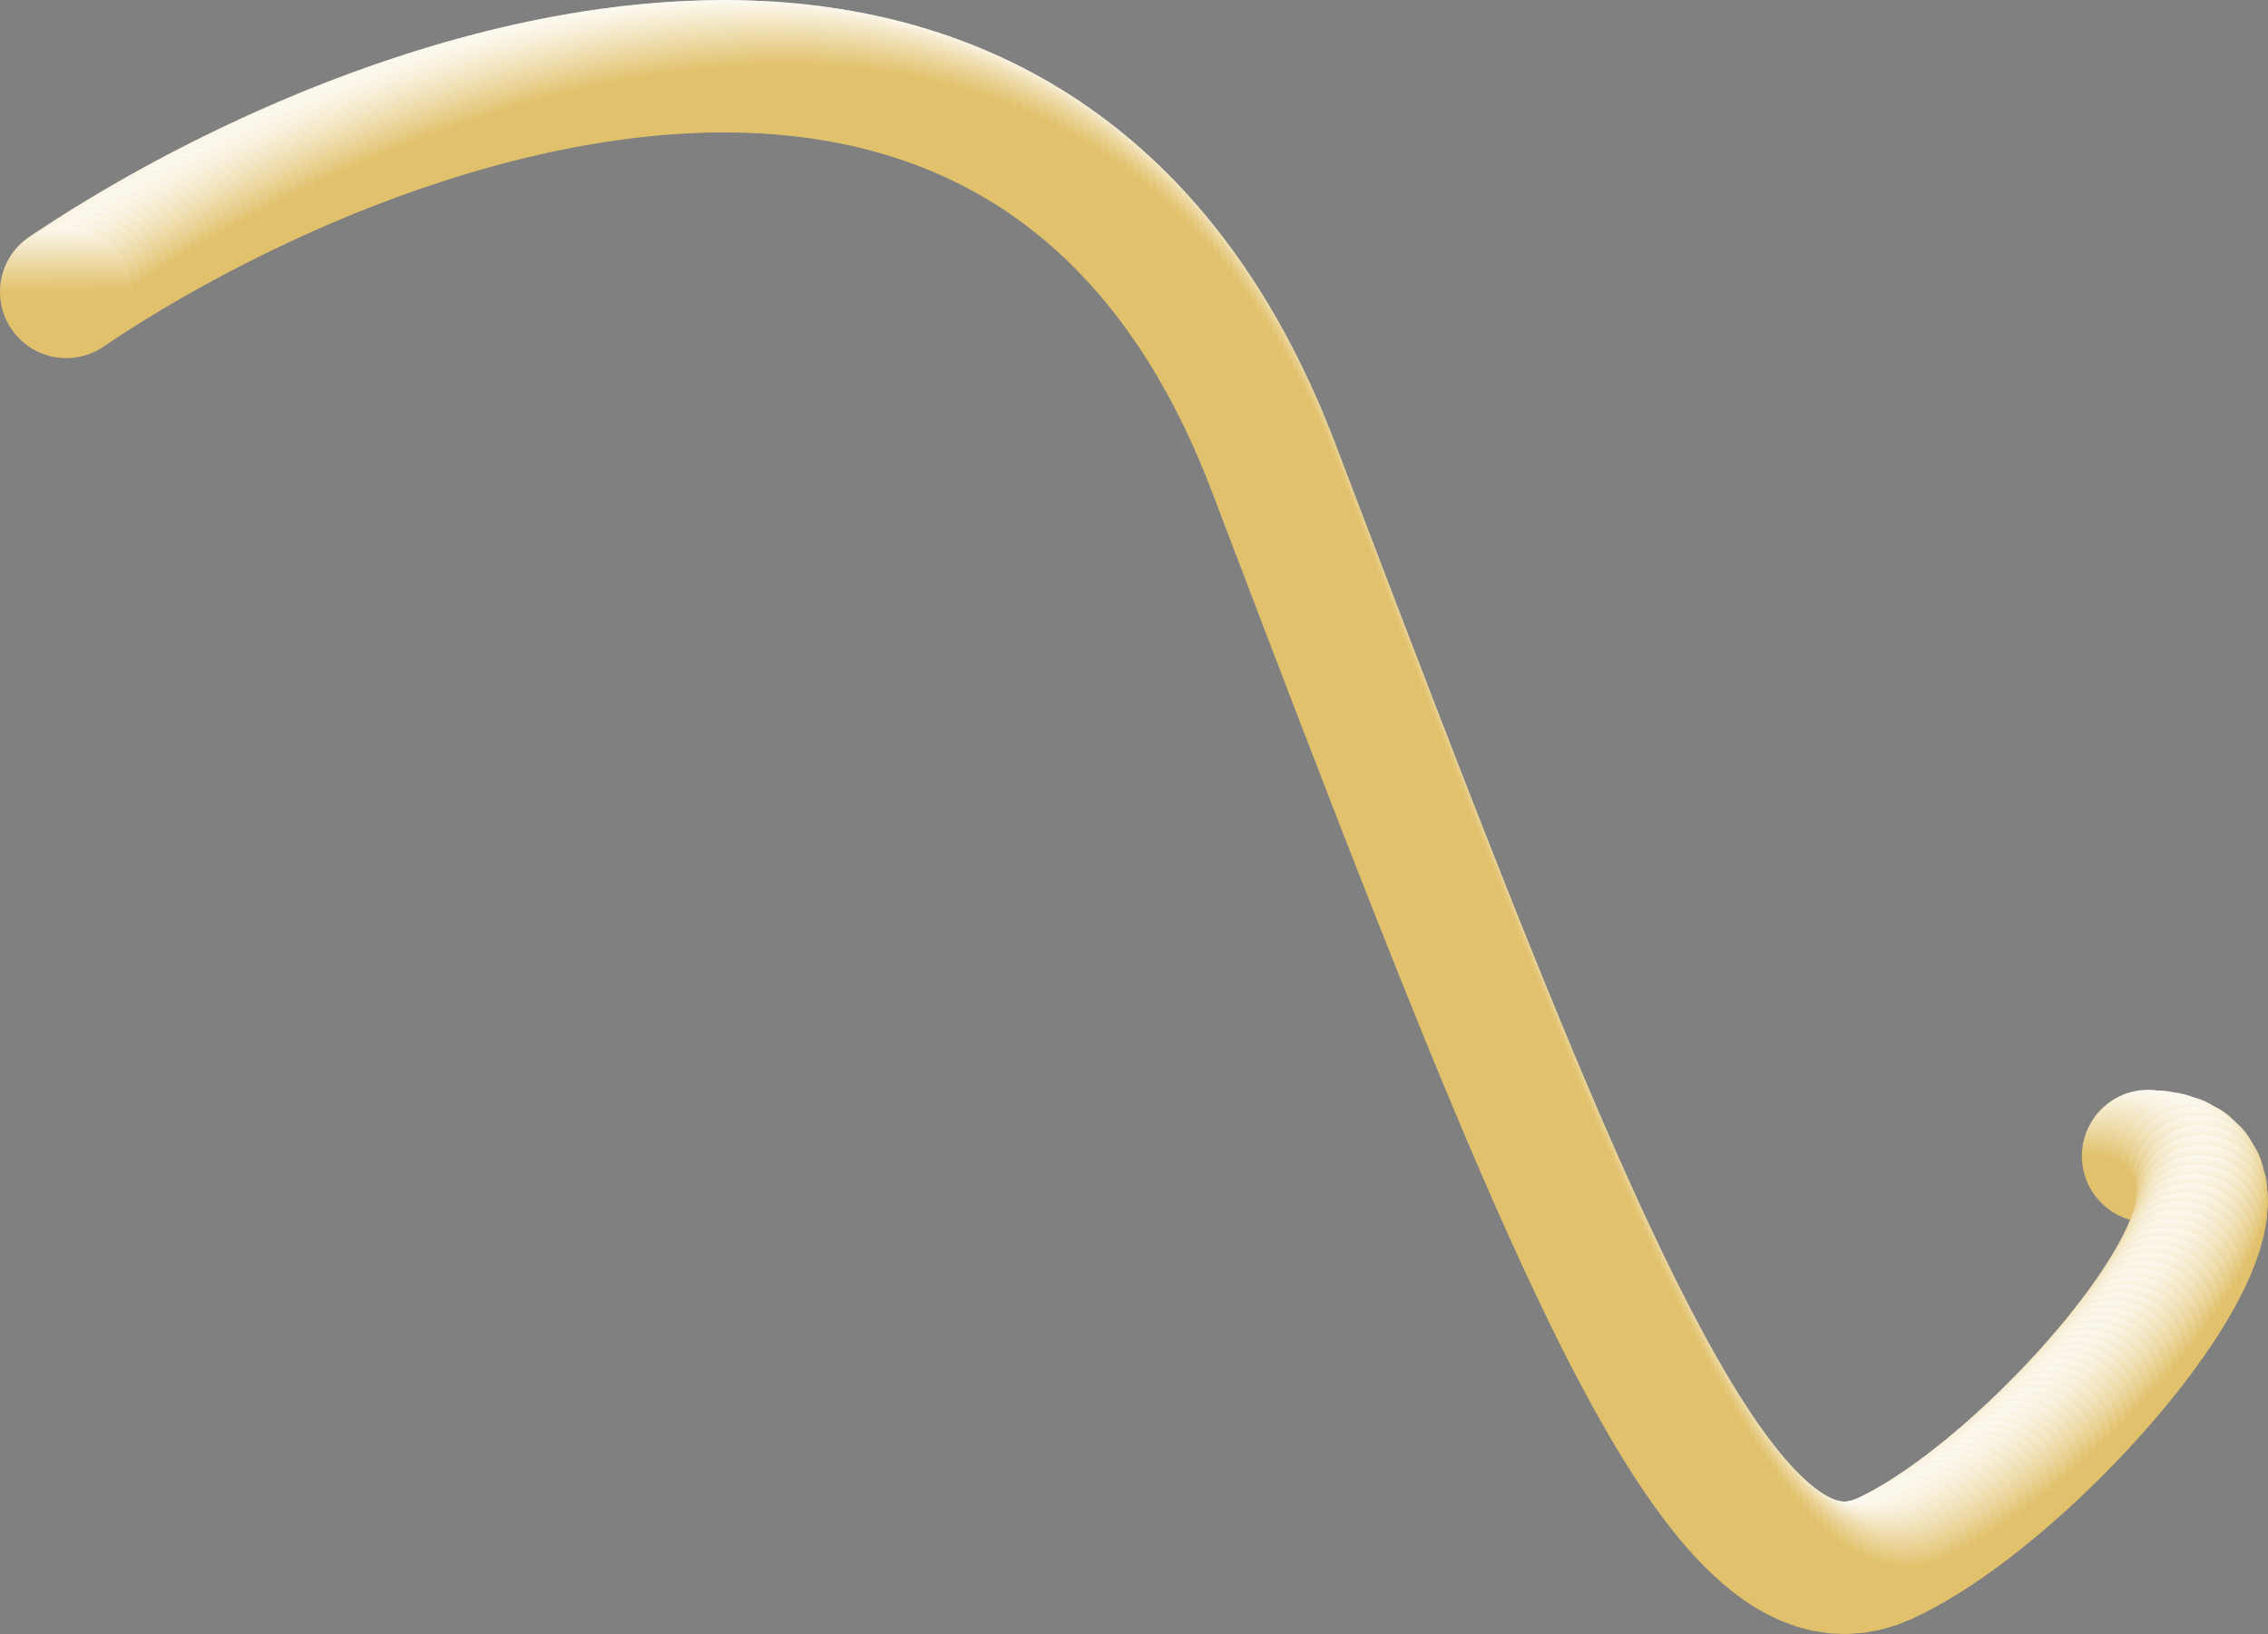 <svg width="1438" height="1036" viewBox="0 0 1438 1036" fill="none" xmlns="http://www.w3.org/2000/svg">
<rect x="0" y="0" width="1438" height="1036" fill="#808080" stroke="none"/>
<path d="M42 185.026C233.751 55.699 655.297 -103.105 807.466 296.298C997.678 795.551 1091.31 1036.15 1195.45 987.863C1299.58 939.575 1475.94 727.949 1355.43 732.987" stroke="black" stroke-width="0.84"/>
<circle cx="1362.01" cy="732.934" r="42" fill="url(#paint0_linear_431_2458)"/>
<circle cx="1368.31" cy="733.377" r="42" fill="url(#paint1_linear_431_2458)"/>
<circle cx="1374.52" cy="734.461" r="42" fill="url(#paint2_linear_431_2458)"/>
<circle cx="1380.51" cy="736.396" r="42" fill="url(#paint3_linear_431_2458)"/>
<circle cx="1386.04" cy="739.445" r="42" fill="url(#paint4_linear_431_2458)"/>
<circle cx="1390.66" cy="743.798" r="42" fill="url(#paint5_linear_431_2458)"/>
<circle cx="1393.87" cy="749.271" r="42" fill="url(#paint6_linear_431_2458)"/>
<circle cx="1395.56" cy="755.371" r="42" fill="url(#paint7_linear_431_2458)"/>
<circle cx="1396" cy="761.68" r="42" fill="url(#paint8_linear_431_2458)"/>
<circle cx="1395.5" cy="767.987" r="42" fill="url(#paint9_linear_431_2458)"/>
<circle cx="1394.32" cy="774.208" r="42" fill="url(#paint10_linear_431_2458)"/>
<circle cx="1392.64" cy="780.316" r="42" fill="url(#paint11_linear_431_2458)"/>
<circle cx="1390.57" cy="786.307" r="42" fill="url(#paint12_linear_431_2458)"/>
<circle cx="1388.2" cy="792.186" r="42" fill="url(#paint13_linear_431_2458)"/>
<circle cx="1385.57" cy="797.961" r="42" fill="url(#paint14_linear_431_2458)"/>
<circle cx="1382.74" cy="803.639" r="42" fill="url(#paint15_linear_431_2458)"/>
<circle cx="1379.74" cy="809.229" r="42" fill="url(#paint16_linear_431_2458)"/>
<circle cx="1376.58" cy="814.734" r="42" fill="url(#paint17_linear_431_2458)"/>
<circle cx="1373.3" cy="820.165" r="42" fill="url(#paint18_linear_431_2458)"/>
<circle cx="1369.9" cy="825.524" r="42" fill="url(#paint19_linear_431_2458)"/>
<circle cx="1366.39" cy="830.816" r="42" fill="url(#paint20_linear_431_2458)"/>
<circle cx="1362.79" cy="836.047" r="42" fill="url(#paint21_linear_431_2458)"/>
<circle cx="1359.11" cy="841.217" r="42" fill="url(#paint22_linear_431_2458)"/>
<circle cx="1355.35" cy="846.329" r="42" fill="url(#paint23_linear_431_2458)"/>
<circle cx="1351.51" cy="851.388" r="42" fill="url(#paint24_linear_431_2458)"/>
<circle cx="1347.6" cy="856.394" r="42" fill="url(#paint25_linear_431_2458)"/>
<circle cx="1343.64" cy="861.35" r="42" fill="url(#paint26_linear_431_2458)"/>
<circle cx="1339.61" cy="866.256" r="42" fill="url(#paint27_linear_431_2458)"/>
<circle cx="1335.52" cy="871.113" r="42" fill="url(#paint28_linear_431_2458)"/>
<circle cx="1331.38" cy="875.925" r="42" fill="url(#paint29_linear_431_2458)"/>
<circle cx="1327.18" cy="880.689" r="42" fill="url(#paint30_linear_431_2458)"/>
<circle cx="1322.93" cy="885.41" r="42" fill="url(#paint31_linear_431_2458)"/>
<circle cx="1318.63" cy="890.084" r="42" fill="url(#paint32_linear_431_2458)"/>
<circle cx="1314.29" cy="894.713" r="42" fill="url(#paint33_linear_431_2458)"/>
<circle cx="1309.89" cy="899.297" r="42" fill="url(#paint34_linear_431_2458)"/>
<circle cx="1305.45" cy="903.836" r="42" fill="url(#paint35_linear_431_2458)"/>
<circle cx="1300.97" cy="908.328" r="42" fill="url(#paint36_linear_431_2458)"/>
<circle cx="1296.44" cy="912.775" r="42" fill="url(#paint37_linear_431_2458)"/>
<circle cx="1291.86" cy="917.175" r="42" fill="url(#paint38_linear_431_2458)"/>
<circle cx="1287.23" cy="921.526" r="42" fill="url(#paint39_linear_431_2458)"/>
<circle cx="1282.57" cy="925.829" r="42" fill="url(#paint40_linear_431_2458)"/>
<circle cx="1277.85" cy="930.081" r="42" fill="url(#paint41_linear_431_2458)"/>
<circle cx="1273.09" cy="934.28" r="42" fill="url(#paint42_linear_431_2458)"/>
<circle cx="1268.28" cy="938.426" r="42" fill="url(#paint43_linear_431_2458)"/>
<circle cx="1263.42" cy="942.514" r="42" fill="url(#paint44_linear_431_2458)"/>
<circle cx="1258.51" cy="946.542" r="42" fill="url(#paint45_linear_431_2458)"/>
<circle cx="1253.55" cy="950.508" r="42" fill="url(#paint46_linear_431_2458)"/>
<circle cx="1248.54" cy="954.406" r="42" fill="url(#paint47_linear_431_2458)"/>
<circle cx="1243.48" cy="958.233" r="42" fill="url(#paint48_linear_431_2458)"/>
<circle cx="1238.36" cy="961.984" r="42" fill="url(#paint49_linear_431_2458)"/>
<circle cx="1233.17" cy="965.651" r="42" fill="url(#paint50_linear_431_2458)"/>
<circle cx="1227.93" cy="969.229" r="42" fill="url(#paint51_linear_431_2458)"/>
<circle cx="1222.62" cy="972.705" r="42" fill="url(#paint52_linear_431_2458)"/>
<circle cx="1217.24" cy="976.072" r="42" fill="url(#paint53_linear_431_2458)"/>
<circle cx="1211.78" cy="979.314" r="42" fill="url(#paint54_linear_431_2458)"/>
<circle cx="1206.25" cy="982.417" r="42" fill="url(#paint55_linear_431_2458)"/>
<circle cx="1200.62" cy="985.36" r="42" fill="url(#paint56_linear_431_2458)"/>
<circle cx="1194.82" cy="988.148" r="42" fill="url(#paint57_linear_431_2458)"/>
<circle cx="1188.94" cy="990.511" r="42" fill="url(#paint58_linear_431_2458)"/>
<circle cx="1182.85" cy="992.308" r="42" fill="url(#paint59_linear_431_2458)"/>
<circle cx="1176.61" cy="993.466" r="42" fill="url(#paint60_linear_431_2458)"/>
<circle cx="1170.28" cy="993.927" r="42" fill="url(#paint61_linear_431_2458)"/>
<circle cx="1163.93" cy="993.667" r="42" fill="url(#paint62_linear_431_2458)"/>
<circle cx="1157.66" cy="992.702" r="42" fill="url(#paint63_linear_431_2458)"/>
<circle cx="1151.52" cy="991.078" r="42" fill="url(#paint64_linear_431_2458)"/>
<circle cx="1145.57" cy="988.87" r="42" fill="url(#paint65_linear_431_2458)"/>
<circle cx="1139.84" cy="986.154" r="42" fill="url(#paint66_linear_431_2458)"/>
<circle cx="1134.33" cy="983.012" r="42" fill="url(#paint67_linear_431_2458)"/>
<circle cx="1129.04" cy="979.509" r="42" fill="url(#paint68_linear_431_2458)"/>
<circle cx="1123.96" cy="975.707" r="42" fill="url(#paint69_linear_431_2458)"/>
<circle cx="1119.08" cy="971.655" r="42" fill="url(#paint70_linear_431_2458)"/>
<circle cx="1114.39" cy="967.392" r="42" fill="url(#paint71_linear_431_2458)"/>
<circle cx="1109.85" cy="962.952" r="42" fill="url(#paint72_linear_431_2458)"/>
<circle cx="1105.47" cy="958.36" r="42" fill="url(#paint73_linear_431_2458)"/>
<circle cx="1101.23" cy="953.641" r="42" fill="url(#paint74_linear_431_2458)"/>
<circle cx="1097.12" cy="948.809" r="42" fill="url(#paint75_linear_431_2458)"/>
<circle cx="1093.12" cy="943.88" r="42" fill="url(#paint76_linear_431_2458)"/>
<circle cx="1089.23" cy="938.867" r="42" fill="url(#paint77_linear_431_2458)"/>
<circle cx="1085.44" cy="933.779" r="42" fill="url(#paint78_linear_431_2458)"/>
<circle cx="1081.73" cy="928.627" r="42" fill="url(#paint79_linear_431_2458)"/>
<circle cx="1078.11" cy="923.416" r="42" fill="url(#paint80_linear_431_2458)"/>
<circle cx="1074.56" cy="918.152" r="42" fill="url(#paint81_linear_431_2458)"/>
<circle cx="1071.08" cy="912.842" r="42" fill="url(#paint82_linear_431_2458)"/>
<circle cx="1067.67" cy="907.49" r="42" fill="url(#paint83_linear_431_2458)"/>
<circle cx="1064.32" cy="902.1" r="42" fill="url(#paint84_linear_431_2458)"/>
<circle cx="1061.02" cy="896.674" r="42" fill="url(#paint85_linear_431_2458)"/>
<circle cx="1057.78" cy="891.217" r="42" fill="url(#paint86_linear_431_2458)"/>
<circle cx="1054.59" cy="885.73" r="42" fill="url(#paint87_linear_431_2458)"/>
<circle cx="1051.44" cy="880.219" r="42" fill="url(#paint88_linear_431_2458)"/>
<circle cx="1048.33" cy="874.682" r="42" fill="url(#paint89_linear_431_2458)"/>
<circle cx="1045.27" cy="869.122" r="42" fill="url(#paint90_linear_431_2458)"/>
<circle cx="1042.24" cy="863.541" r="42" fill="url(#paint91_linear_431_2458)"/>
<circle cx="1039.25" cy="857.941" r="42" fill="url(#paint92_linear_431_2458)"/>
<circle cx="1036.29" cy="852.324" r="42" fill="url(#paint93_linear_431_2458)"/>
<circle cx="1033.37" cy="846.69" r="42" fill="url(#paint94_linear_431_2458)"/>
<circle cx="1030.47" cy="841.041" r="42" fill="url(#paint95_linear_431_2458)"/>
<circle cx="1027.6" cy="835.376" r="42" fill="url(#paint96_linear_431_2458)"/>
<circle cx="1024.76" cy="829.697" r="42" fill="url(#paint97_linear_431_2458)"/>
<circle cx="1021.95" cy="824.008" r="42" fill="url(#paint98_linear_431_2458)"/>
<circle cx="1019.16" cy="818.305" r="42" fill="url(#paint99_linear_431_2458)"/>
<circle cx="1016.39" cy="812.59" r="42" fill="url(#paint100_linear_431_2458)"/>
<circle cx="1013.65" cy="806.865" r="42" fill="url(#paint101_linear_431_2458)"/>
<circle cx="1010.92" cy="801.131" r="42" fill="url(#paint102_linear_431_2458)"/>
<circle cx="1008.22" cy="795.387" r="42" fill="url(#paint103_linear_431_2458)"/>
<circle cx="1005.53" cy="789.633" r="42" fill="url(#paint104_linear_431_2458)"/>
<circle cx="1002.87" cy="783.872" r="42" fill="url(#paint105_linear_431_2458)"/>
<circle cx="1000.22" cy="778.103" r="42" fill="url(#paint106_linear_431_2458)"/>
<circle cx="997.582" cy="772.325" r="42" fill="url(#paint107_linear_431_2458)"/>
<circle cx="994.964" cy="766.541" r="42" fill="url(#paint108_linear_431_2458)"/>
<circle cx="992.362" cy="760.75" r="42" fill="url(#paint109_linear_431_2458)"/>
<circle cx="989.774" cy="754.953" r="42" fill="url(#paint110_linear_431_2458)"/>
<circle cx="987.199" cy="749.148" r="42" fill="url(#paint111_linear_431_2458)"/>
<circle cx="984.638" cy="743.34" r="42" fill="url(#paint112_linear_431_2458)"/>
<circle cx="982.09" cy="737.523" r="42" fill="url(#paint113_linear_431_2458)"/>
<circle cx="979.553" cy="731.703" r="42" fill="url(#paint114_linear_431_2458)"/>
<circle cx="977.029" cy="725.878" r="42" fill="url(#paint115_linear_431_2458)"/>
<circle cx="974.515" cy="720.048" r="42" fill="url(#paint116_linear_431_2458)"/>
<circle cx="972.012" cy="714.213" r="42" fill="url(#paint117_linear_431_2458)"/>
<circle cx="969.52" cy="708.373" r="42" fill="url(#paint118_linear_431_2458)"/>
<circle cx="967.037" cy="702.529" r="42" fill="url(#paint119_linear_431_2458)"/>
<circle cx="964.564" cy="696.682" r="42" fill="url(#paint120_linear_431_2458)"/>
<circle cx="962.1" cy="690.83" r="42" fill="url(#paint121_linear_431_2458)"/>
<circle cx="959.644" cy="684.976" r="42" fill="url(#paint122_linear_431_2458)"/>
<circle cx="957.197" cy="679.117" r="42" fill="url(#paint123_linear_431_2458)"/>
<circle cx="954.758" cy="673.255" r="42" fill="url(#paint124_linear_431_2458)"/>
<circle cx="952.327" cy="667.39" r="42" fill="url(#paint125_linear_431_2458)"/>
<circle cx="949.903" cy="661.521" r="42" fill="url(#paint126_linear_431_2458)"/>
<circle cx="947.487" cy="655.65" r="42" fill="url(#paint127_linear_431_2458)"/>
<circle cx="945.077" cy="649.775" r="42" fill="url(#paint128_linear_431_2458)"/>
<circle cx="942.674" cy="643.898" r="42" fill="url(#paint129_linear_431_2458)"/>
<circle cx="940.278" cy="638.02" r="42" fill="url(#paint130_linear_431_2458)"/>
<circle cx="937.887" cy="632.137" r="42" fill="url(#paint131_linear_431_2458)"/>
<circle cx="935.503" cy="626.252" r="42" fill="url(#paint132_linear_431_2458)"/>
<circle cx="933.124" cy="620.365" r="42" fill="url(#paint133_linear_431_2458)"/>
<circle cx="930.751" cy="614.477" r="42" fill="url(#paint134_linear_431_2458)"/>
<circle cx="928.383" cy="608.586" r="42" fill="url(#paint135_linear_431_2458)"/>
<circle cx="926.02" cy="602.692" r="42" fill="url(#paint136_linear_431_2458)"/>
<circle cx="923.661" cy="596.797" r="42" fill="url(#paint137_linear_431_2458)"/>
<circle cx="921.308" cy="590.9" r="42" fill="url(#paint138_linear_431_2458)"/>
<circle cx="918.959" cy="585.002" r="42" fill="url(#paint139_linear_431_2458)"/>
<circle cx="916.615" cy="579.102" r="42" fill="url(#paint140_linear_431_2458)"/>
<circle cx="914.274" cy="573.199" r="42" fill="url(#paint141_linear_431_2458)"/>
<circle cx="911.938" cy="567.295" r="42" fill="url(#paint142_linear_431_2458)"/>
<circle cx="909.605" cy="561.391" r="42" fill="url(#paint143_linear_431_2458)"/>
<circle cx="907.276" cy="555.482" r="42" fill="url(#paint144_linear_431_2458)"/>
<circle cx="904.951" cy="549.575" r="42" fill="url(#paint145_linear_431_2458)"/>
<circle cx="902.629" cy="543.666" r="42" fill="url(#paint146_linear_431_2458)"/>
<circle cx="900.311" cy="537.754" r="42" fill="url(#paint147_linear_431_2458)"/>
<circle cx="897.996" cy="531.842" r="42" fill="url(#paint148_linear_431_2458)"/>
<circle cx="895.683" cy="525.93" r="42" fill="url(#paint149_linear_431_2458)"/>
<circle cx="893.374" cy="520.015" r="42" fill="url(#paint150_linear_431_2458)"/>
<circle cx="891.068" cy="514.1" r="42" fill="url(#paint151_linear_431_2458)"/>
<circle cx="888.764" cy="508.183" r="42" fill="url(#paint152_linear_431_2458)"/>
<circle cx="886.462" cy="502.266" r="42" fill="url(#paint153_linear_431_2458)"/>
<circle cx="884.164" cy="496.347" r="42" fill="url(#paint154_linear_431_2458)"/>
<circle cx="881.867" cy="490.428" r="42" fill="url(#paint155_linear_431_2458)"/>
<circle cx="879.573" cy="484.507" r="42" fill="url(#paint156_linear_431_2458)"/>
<circle cx="877.281" cy="478.586" r="42" fill="url(#paint157_linear_431_2458)"/>
<circle cx="874.991" cy="472.664" r="42" fill="url(#paint158_linear_431_2458)"/>
<circle cx="872.703" cy="466.74" r="42" fill="url(#paint159_linear_431_2458)"/>
<circle cx="870.417" cy="460.817" r="42" fill="url(#paint160_linear_431_2458)"/>
<circle cx="868.133" cy="454.893" r="42" fill="url(#paint161_linear_431_2458)"/>
<circle cx="865.851" cy="448.969" r="42" fill="url(#paint162_linear_431_2458)"/>
<circle cx="863.57" cy="443.043" r="42" fill="url(#paint163_linear_431_2458)"/>
<circle cx="861.291" cy="437.117" r="42" fill="url(#paint164_linear_431_2458)"/>
<circle cx="859.013" cy="431.189" r="42" fill="url(#paint165_linear_431_2458)"/>
<circle cx="856.736" cy="425.263" r="42" fill="url(#paint166_linear_431_2458)"/>
<circle cx="854.461" cy="419.335" r="42" fill="url(#paint167_linear_431_2458)"/>
<circle cx="852.188" cy="413.406" r="42" fill="url(#paint168_linear_431_2458)"/>
<circle cx="849.915" cy="407.479" r="42" fill="url(#paint169_linear_431_2458)"/>
<circle cx="847.644" cy="401.549" r="42" fill="url(#paint170_linear_431_2458)"/>
<circle cx="845.373" cy="395.619" r="42" fill="url(#paint171_linear_431_2458)"/>
<circle cx="843.104" cy="389.689" r="42" fill="url(#paint172_linear_431_2458)"/>
<circle cx="840.835" cy="383.759" r="42" fill="url(#paint173_linear_431_2458)"/>
<circle cx="838.568" cy="377.828" r="42" fill="url(#paint174_linear_431_2458)"/>
<circle cx="836.301" cy="371.897" r="42" fill="url(#paint175_linear_431_2458)"/>
<circle cx="834.035" cy="365.967" r="42" fill="url(#paint176_linear_431_2458)"/>
<circle cx="831.77" cy="360.035" r="42" fill="url(#paint177_linear_431_2458)"/>
<circle cx="829.506" cy="354.104" r="42" fill="url(#paint178_linear_431_2458)"/>
<circle cx="827.242" cy="348.171" r="42" fill="url(#paint179_linear_431_2458)"/>
<circle cx="824.979" cy="342.238" r="42" fill="url(#paint180_linear_431_2458)"/>
<circle cx="822.716" cy="336.307" r="42" fill="url(#paint181_linear_431_2458)"/>
<circle cx="820.453" cy="330.373" r="42" fill="url(#paint182_linear_431_2458)"/>
<circle cx="818.191" cy="324.441" r="42" fill="url(#paint183_linear_431_2458)"/>
<circle cx="815.93" cy="318.508" r="42" fill="url(#paint184_linear_431_2458)"/>
<circle cx="813.668" cy="312.574" r="42" fill="url(#paint185_linear_431_2458)"/>
<circle cx="811.407" cy="306.642" r="42" fill="url(#paint186_linear_431_2458)"/>
<circle cx="809.143" cy="300.7" r="42" fill="url(#paint187_linear_431_2458)"/>
<circle cx="806.884" cy="294.776" r="42" fill="url(#paint188_linear_431_2458)"/>
<circle cx="804.576" cy="288.861" r="42" fill="url(#paint189_linear_431_2458)"/>
<circle cx="802.205" cy="282.972" r="42" fill="url(#paint190_linear_431_2458)"/>
<circle cx="799.77" cy="277.108" r="42" fill="url(#paint191_linear_431_2458)"/>
<circle cx="797.269" cy="271.273" r="42" fill="url(#paint192_linear_431_2458)"/>
<circle cx="794.701" cy="265.467" r="42" fill="url(#paint193_linear_431_2458)"/>
<circle cx="792.065" cy="259.689" r="42" fill="url(#paint194_linear_431_2458)"/>
<circle cx="789.36" cy="253.946" r="42" fill="url(#paint195_linear_431_2458)"/>
<circle cx="786.585" cy="248.236" r="42" fill="url(#paint196_linear_431_2458)"/>
<circle cx="783.738" cy="242.561" r="42" fill="url(#paint197_linear_431_2458)"/>
<circle cx="780.819" cy="236.922" r="42" fill="url(#paint198_linear_431_2458)"/>
<circle cx="777.827" cy="231.322" r="42" fill="url(#paint199_linear_431_2458)"/>
<circle cx="774.76" cy="225.764" r="42" fill="url(#paint200_linear_431_2458)"/>
<circle cx="771.617" cy="220.246" r="42" fill="url(#paint201_linear_431_2458)"/>
<circle cx="768.398" cy="214.774" r="42" fill="url(#paint202_linear_431_2458)"/>
<circle cx="765.101" cy="209.348" r="42" fill="url(#paint203_linear_431_2458)"/>
<circle cx="761.725" cy="203.971" r="42" fill="url(#paint204_linear_431_2458)"/>
<circle cx="758.27" cy="198.645" r="42" fill="url(#paint205_linear_431_2458)"/>
<circle cx="754.735" cy="193.37" r="42" fill="url(#paint206_linear_431_2458)"/>
<circle cx="751.119" cy="188.152" r="42" fill="url(#paint207_linear_431_2458)"/>
<circle cx="747.421" cy="182.99" r="42" fill="url(#paint208_linear_431_2458)"/>
<circle cx="743.641" cy="177.89" r="42" fill="url(#paint209_linear_431_2458)"/>
<circle cx="739.777" cy="172.852" r="42" fill="url(#paint210_linear_431_2458)"/>
<circle cx="735.831" cy="167.877" r="42" fill="url(#paint211_linear_431_2458)"/>
<circle cx="731.801" cy="162.971" r="42" fill="url(#paint212_linear_431_2458)"/>
<circle cx="727.688" cy="158.135" r="42" fill="url(#paint213_linear_431_2458)"/>
<circle cx="723.49" cy="153.371" r="42" fill="url(#paint214_linear_431_2458)"/>
<circle cx="719.209" cy="148.682" r="42" fill="url(#paint215_linear_431_2458)"/>
<circle cx="714.844" cy="144.071" r="42" fill="url(#paint216_linear_431_2458)"/>
<circle cx="710.395" cy="139.541" r="42" fill="url(#paint217_linear_431_2458)"/>
<circle cx="705.864" cy="135.094" r="42" fill="url(#paint218_linear_431_2458)"/>
<circle cx="701.25" cy="130.732" r="42" fill="url(#paint219_linear_431_2458)"/>
<circle cx="696.555" cy="126.459" r="42" fill="url(#paint220_linear_431_2458)"/>
<circle cx="691.778" cy="122.275" r="42" fill="url(#paint221_linear_431_2458)"/>
<circle cx="686.922" cy="118.185" r="42" fill="url(#paint222_linear_431_2458)"/>
<circle cx="681.987" cy="114.189" r="42" fill="url(#paint223_linear_431_2458)"/>
<circle cx="676.975" cy="110.292" r="42" fill="url(#paint224_linear_431_2458)"/>
<circle cx="671.887" cy="106.494" r="42" fill="url(#paint225_linear_431_2458)"/>
<circle cx="666.724" cy="102.798" r="42" fill="url(#paint226_linear_431_2458)"/>
<circle cx="661.489" cy="99.205" r="42" fill="url(#paint227_linear_431_2458)"/>
<circle cx="656.184" cy="95.717" r="42" fill="url(#paint228_linear_431_2458)"/>
<circle cx="650.809" cy="92.337" r="42" fill="url(#paint229_linear_431_2458)"/>
<circle cx="645.368" cy="89.064" r="42" fill="url(#paint230_linear_431_2458)"/>
<circle cx="639.862" cy="85.902" r="42" fill="url(#paint231_linear_431_2458)"/>
<circle cx="634.294" cy="82.85" r="42" fill="url(#paint232_linear_431_2458)"/>
<circle cx="628.667" cy="79.91" r="42" fill="url(#paint233_linear_431_2458)"/>
<circle cx="622.982" cy="77.082" r="42" fill="url(#paint234_linear_431_2458)"/>
<circle cx="617.242" cy="74.367" r="42" fill="url(#paint235_linear_431_2458)"/>
<circle cx="611.45" cy="71.767" r="42" fill="url(#paint236_linear_431_2458)"/>
<circle cx="605.608" cy="69.279" r="42" fill="url(#paint237_linear_431_2458)"/>
<circle cx="599.719" cy="66.906" r="42" fill="url(#paint238_linear_431_2458)"/>
<circle cx="593.785" cy="64.647" r="42" fill="url(#paint239_linear_431_2458)"/>
<circle cx="587.809" cy="62.502" r="42" fill="url(#paint240_linear_431_2458)"/>
<circle cx="581.793" cy="60.47" r="42" fill="url(#paint241_linear_431_2458)"/>
<circle cx="575.741" cy="58.55" r="42" fill="url(#paint242_linear_431_2458)"/>
<circle cx="569.654" cy="56.742" r="42" fill="url(#paint243_linear_431_2458)"/>
<circle cx="563.536" cy="55.046" r="42" fill="url(#paint244_linear_431_2458)"/>
<circle cx="557.388" cy="53.46" r="42" fill="url(#paint245_linear_431_2458)"/>
<circle cx="551.212" cy="51.983" r="42" fill="url(#paint246_linear_431_2458)"/>
<circle cx="545.012" cy="50.615" r="42" fill="url(#paint247_linear_431_2458)"/>
<circle cx="538.79" cy="49.353" r="42" fill="url(#paint248_linear_431_2458)"/>
<circle cx="532.546" cy="48.197" r="42" fill="url(#paint249_linear_431_2458)"/>
<circle cx="526.285" cy="47.145" r="42" fill="url(#paint250_linear_431_2458)"/>
<circle cx="520.006" cy="46.195" r="42" fill="url(#paint251_linear_431_2458)"/>
<circle cx="513.714" cy="45.348" r="42" fill="url(#paint252_linear_431_2458)"/>
<circle cx="507.409" cy="44.599" r="42" fill="url(#paint253_linear_431_2458)"/>
<circle cx="501.093" cy="43.948" r="42" fill="url(#paint254_linear_431_2458)"/>
<circle cx="494.768" cy="43.395" r="42" fill="url(#paint255_linear_431_2458)"/>
<circle cx="488.435" cy="42.935" r="42" fill="url(#paint256_linear_431_2458)"/>
<circle cx="482.096" cy="42.568" r="42" fill="url(#paint257_linear_431_2458)"/>
<circle cx="475.753" cy="42.293" r="42" fill="url(#paint258_linear_431_2458)"/>
<circle cx="469.406" cy="42.108" r="42" fill="url(#paint259_linear_431_2458)"/>
<circle cx="463.057" cy="42.011" r="42" fill="url(#paint260_linear_431_2458)"/>
<circle cx="456.708" cy="42" r="42" fill="url(#paint261_linear_431_2458)"/>
<circle cx="450.359" cy="42.074" r="42" fill="url(#paint262_linear_431_2458)"/>
<circle cx="444.012" cy="42.23" r="42" fill="url(#paint263_linear_431_2458)"/>
<circle cx="437.667" cy="42.469" r="42" fill="url(#paint264_linear_431_2458)"/>
<circle cx="431.325" cy="42.786" r="42" fill="url(#paint265_linear_431_2458)"/>
<circle cx="424.988" cy="43.182" r="42" fill="url(#paint266_linear_431_2458)"/>
<circle cx="418.656" cy="43.654" r="42" fill="url(#paint267_linear_431_2458)"/>
<circle cx="412.331" cy="44.201" r="42" fill="url(#paint268_linear_431_2458)"/>
<circle cx="406.011" cy="44.822" r="42" fill="url(#paint269_linear_431_2458)"/>
<circle cx="399.7" cy="45.515" r="42" fill="url(#paint270_linear_431_2458)"/>
<circle cx="393.397" cy="46.277" r="42" fill="url(#paint271_linear_431_2458)"/>
<circle cx="387.102" cy="47.11" r="42" fill="url(#paint272_linear_431_2458)"/>
<circle cx="380.817" cy="48.01" r="42" fill="url(#paint273_linear_431_2458)"/>
<circle cx="374.541" cy="48.977" r="42" fill="url(#paint274_linear_431_2458)"/>
<circle cx="368.276" cy="50.008" r="42" fill="url(#paint275_linear_431_2458)"/>
<circle cx="362.022" cy="51.102" r="42" fill="url(#paint276_linear_431_2458)"/>
<circle cx="355.779" cy="52.26" r="42" fill="url(#paint277_linear_431_2458)"/>
<circle cx="349.547" cy="53.478" r="42" fill="url(#paint278_linear_431_2458)"/>
<circle cx="343.328" cy="54.756" r="42" fill="url(#paint279_linear_431_2458)"/>
<circle cx="337.121" cy="56.094" r="42" fill="url(#paint280_linear_431_2458)"/>
<circle cx="330.927" cy="57.488" r="42" fill="url(#paint281_linear_431_2458)"/>
<circle cx="324.746" cy="58.94" r="42" fill="url(#paint282_linear_431_2458)"/>
<circle cx="318.578" cy="60.447" r="42" fill="url(#paint283_linear_431_2458)"/>
<circle cx="312.423" cy="62.01" r="42" fill="url(#paint284_linear_431_2458)"/>
<circle cx="306.283" cy="63.625" r="42" fill="url(#paint285_linear_431_2458)"/>
<circle cx="300.156" cy="65.293" r="42" fill="url(#paint286_linear_431_2458)"/>
<circle cx="294.044" cy="67.012" r="42" fill="url(#paint287_linear_431_2458)"/>
<circle cx="287.947" cy="68.782" r="42" fill="url(#paint288_linear_431_2458)"/>
<circle cx="281.864" cy="70.603" r="42" fill="url(#paint289_linear_431_2458)"/>
<circle cx="275.796" cy="72.473" r="42" fill="url(#paint290_linear_431_2458)"/>
<circle cx="269.743" cy="74.39" r="42" fill="url(#paint291_linear_431_2458)"/>
<circle cx="263.705" cy="76.356" r="42" fill="url(#paint292_linear_431_2458)"/>
<circle cx="257.683" cy="78.367" r="42" fill="url(#paint293_linear_431_2458)"/>
<circle cx="251.676" cy="80.425" r="42" fill="url(#paint294_linear_431_2458)"/>
<circle cx="245.686" cy="82.527" r="42" fill="url(#paint295_linear_431_2458)"/>
<circle cx="239.71" cy="84.676" r="42" fill="url(#paint296_linear_431_2458)"/>
<circle cx="233.751" cy="86.868" r="42" fill="url(#paint297_linear_431_2458)"/>
<circle cx="227.809" cy="89.103" r="42" fill="url(#paint298_linear_431_2458)"/>
<circle cx="221.882" cy="91.383" r="42" fill="url(#paint299_linear_431_2458)"/>
<circle cx="215.972" cy="93.703" r="42" fill="url(#paint300_linear_431_2458)"/>
<circle cx="210.079" cy="96.066" r="42" fill="url(#paint301_linear_431_2458)"/>
<circle cx="204.202" cy="98.47" r="42" fill="url(#paint302_linear_431_2458)"/>
<circle cx="198.342" cy="100.914" r="42" fill="url(#paint303_linear_431_2458)"/>
<circle cx="192.5" cy="103.4" r="42" fill="url(#paint304_linear_431_2458)"/>
<circle cx="186.674" cy="105.926" r="42" fill="url(#paint305_linear_431_2458)"/>
<circle cx="180.866" cy="108.49" r="42" fill="url(#paint306_linear_431_2458)"/>
<circle cx="175.075" cy="111.094" r="42" fill="url(#paint307_linear_431_2458)"/>
<circle cx="169.302" cy="113.738" r="42" fill="url(#paint308_linear_431_2458)"/>
<circle cx="163.547" cy="116.42" r="42" fill="url(#paint309_linear_431_2458)"/>
<circle cx="157.81" cy="119.14" r="42" fill="url(#paint310_linear_431_2458)"/>
<circle cx="152.091" cy="121.898" r="42" fill="url(#paint311_linear_431_2458)"/>
<circle cx="146.391" cy="124.694" r="42" fill="url(#paint312_linear_431_2458)"/>
<circle cx="140.709" cy="127.528" r="42" fill="url(#paint313_linear_431_2458)"/>
<circle cx="135.046" cy="130.4" r="42" fill="url(#paint314_linear_431_2458)"/>
<circle cx="129.402" cy="133.309" r="42" fill="url(#paint315_linear_431_2458)"/>
<circle cx="123.778" cy="136.255" r="42" fill="url(#paint316_linear_431_2458)"/>
<circle cx="118.174" cy="139.238" r="42" fill="url(#paint317_linear_431_2458)"/>
<circle cx="112.589" cy="142.26" r="42" fill="url(#paint318_linear_431_2458)"/>
<circle cx="107.025" cy="145.318" r="42" fill="url(#paint319_linear_431_2458)"/>
<circle cx="101.482" cy="148.414" r="42" fill="url(#paint320_linear_431_2458)"/>
<circle cx="95.96" cy="151.547" r="42" fill="url(#paint321_linear_431_2458)"/>
<circle cx="90.459" cy="154.719" r="42" fill="url(#paint322_linear_431_2458)"/>
<circle cx="84.981" cy="157.928" r="42" fill="url(#paint323_linear_431_2458)"/>
<circle cx="79.525" cy="161.174" r="42" fill="url(#paint324_linear_431_2458)"/>
<circle cx="74.092" cy="164.46" r="42" fill="url(#paint325_linear_431_2458)"/>
<circle cx="68.683" cy="167.784" r="42" fill="url(#paint326_linear_431_2458)"/>
<circle cx="63.299" cy="171.148" r="42" fill="url(#paint327_linear_431_2458)"/>
<circle cx="57.94" cy="174.553" r="42" fill="url(#paint328_linear_431_2458)"/>
<circle cx="52.607" cy="177.996" r="42" fill="url(#paint329_linear_431_2458)"/>
<circle cx="47.288" cy="181.49" r="42" fill="url(#paint330_linear_431_2458)"/>
<circle cx="42" cy="185.026" r="42" fill="url(#paint331_linear_431_2458)"/>
<defs>
<linearGradient id="paint0_linear_431_2458" x1="1361.88" y1="690.934" x2="1362.05" y2="732.816" gradientUnits="userSpaceOnUse">
<stop stop-color="#FCF9F0"/>
<stop offset="1" stop-color="#E1C16C"/>
</linearGradient>
<linearGradient id="paint1_linear_431_2458" x1="1368.18" y1="691.377" x2="1368.34" y2="733.26" gradientUnits="userSpaceOnUse">
<stop stop-color="#FCF9F0"/>
<stop offset="1" stop-color="#E1C16C"/>
</linearGradient>
<linearGradient id="paint2_linear_431_2458" x1="1374.39" y1="692.461" x2="1374.55" y2="734.344" gradientUnits="userSpaceOnUse">
<stop stop-color="#FCF9F0"/>
<stop offset="1" stop-color="#E1C16C"/>
</linearGradient>
<linearGradient id="paint3_linear_431_2458" x1="1380.39" y1="694.396" x2="1380.55" y2="736.279" gradientUnits="userSpaceOnUse">
<stop stop-color="#FCF9F0"/>
<stop offset="1" stop-color="#E1C16C"/>
</linearGradient>
<linearGradient id="paint4_linear_431_2458" x1="1385.91" y1="697.445" x2="1386.08" y2="739.328" gradientUnits="userSpaceOnUse">
<stop stop-color="#FCF9F0"/>
<stop offset="1" stop-color="#E1C16C"/>
</linearGradient>
<linearGradient id="paint5_linear_431_2458" x1="1390.53" y1="701.798" x2="1390.69" y2="743.681" gradientUnits="userSpaceOnUse">
<stop stop-color="#FCF9F0"/>
<stop offset="1" stop-color="#E1C16C"/>
</linearGradient>
<linearGradient id="paint6_linear_431_2458" x1="1393.74" y1="707.271" x2="1393.9" y2="749.154" gradientUnits="userSpaceOnUse">
<stop stop-color="#FCF9F0"/>
<stop offset="1" stop-color="#E1C16C"/>
</linearGradient>
<linearGradient id="paint7_linear_431_2458" x1="1395.44" y1="713.371" x2="1395.6" y2="755.254" gradientUnits="userSpaceOnUse">
<stop stop-color="#FCF9F0"/>
<stop offset="1" stop-color="#E1C16C"/>
</linearGradient>
<linearGradient id="paint8_linear_431_2458" x1="1395.87" y1="719.68" x2="1396.03" y2="761.563" gradientUnits="userSpaceOnUse">
<stop stop-color="#FCF9F0"/>
<stop offset="1" stop-color="#E1C16C"/>
</linearGradient>
<linearGradient id="paint9_linear_431_2458" x1="1395.38" y1="725.987" x2="1395.54" y2="767.87" gradientUnits="userSpaceOnUse">
<stop stop-color="#FCF9F0"/>
<stop offset="1" stop-color="#E1C16C"/>
</linearGradient>
<linearGradient id="paint10_linear_431_2458" x1="1394.2" y1="732.208" x2="1394.36" y2="774.091" gradientUnits="userSpaceOnUse">
<stop stop-color="#FCF9F0"/>
<stop offset="1" stop-color="#E1C16C"/>
</linearGradient>
<linearGradient id="paint11_linear_431_2458" x1="1392.52" y1="738.316" x2="1392.68" y2="780.199" gradientUnits="userSpaceOnUse">
<stop stop-color="#FCF9F0"/>
<stop offset="1" stop-color="#E1C16C"/>
</linearGradient>
<linearGradient id="paint12_linear_431_2458" x1="1390.45" y1="744.307" x2="1390.61" y2="786.19" gradientUnits="userSpaceOnUse">
<stop stop-color="#FCF9F0"/>
<stop offset="1" stop-color="#E1C16C"/>
</linearGradient>
<linearGradient id="paint13_linear_431_2458" x1="1388.07" y1="750.186" x2="1388.23" y2="792.068" gradientUnits="userSpaceOnUse">
<stop stop-color="#FCF9F0"/>
<stop offset="1" stop-color="#E1C16C"/>
</linearGradient>
<linearGradient id="paint14_linear_431_2458" x1="1385.45" y1="755.961" x2="1385.61" y2="797.844" gradientUnits="userSpaceOnUse">
<stop stop-color="#FCF9F0"/>
<stop offset="1" stop-color="#E1C16C"/>
</linearGradient>
<linearGradient id="paint15_linear_431_2458" x1="1382.62" y1="761.639" x2="1382.78" y2="803.522" gradientUnits="userSpaceOnUse">
<stop stop-color="#FCF9F0"/>
<stop offset="1" stop-color="#E1C16C"/>
</linearGradient>
<linearGradient id="paint16_linear_431_2458" x1="1379.61" y1="767.229" x2="1379.77" y2="809.111" gradientUnits="userSpaceOnUse">
<stop stop-color="#FCF9F0"/>
<stop offset="1" stop-color="#E1C16C"/>
</linearGradient>
<linearGradient id="paint17_linear_431_2458" x1="1376.46" y1="772.734" x2="1376.62" y2="814.617" gradientUnits="userSpaceOnUse">
<stop stop-color="#FCF9F0"/>
<stop offset="1" stop-color="#E1C16C"/>
</linearGradient>
<linearGradient id="paint18_linear_431_2458" x1="1373.17" y1="778.165" x2="1373.33" y2="820.048" gradientUnits="userSpaceOnUse">
<stop stop-color="#FCF9F0"/>
<stop offset="1" stop-color="#E1C16C"/>
</linearGradient>
<linearGradient id="paint19_linear_431_2458" x1="1369.77" y1="783.524" x2="1369.93" y2="825.407" gradientUnits="userSpaceOnUse">
<stop stop-color="#FCF9F0"/>
<stop offset="1" stop-color="#E1C16C"/>
</linearGradient>
<linearGradient id="paint20_linear_431_2458" x1="1366.27" y1="788.816" x2="1366.43" y2="830.699" gradientUnits="userSpaceOnUse">
<stop stop-color="#FCF9F0"/>
<stop offset="1" stop-color="#E1C16C"/>
</linearGradient>
<linearGradient id="paint21_linear_431_2458" x1="1362.67" y1="794.047" x2="1362.83" y2="835.93" gradientUnits="userSpaceOnUse">
<stop stop-color="#FCF9F0"/>
<stop offset="1" stop-color="#E1C16C"/>
</linearGradient>
<linearGradient id="paint22_linear_431_2458" x1="1358.98" y1="799.217" x2="1359.14" y2="841.1" gradientUnits="userSpaceOnUse">
<stop stop-color="#FCF9F0"/>
<stop offset="1" stop-color="#E1C16C"/>
</linearGradient>
<linearGradient id="paint23_linear_431_2458" x1="1355.22" y1="804.329" x2="1355.38" y2="846.212" gradientUnits="userSpaceOnUse">
<stop stop-color="#FCF9F0"/>
<stop offset="1" stop-color="#E1C16C"/>
</linearGradient>
<linearGradient id="paint24_linear_431_2458" x1="1351.38" y1="809.388" x2="1351.54" y2="851.271" gradientUnits="userSpaceOnUse">
<stop stop-color="#FCF9F0"/>
<stop offset="1" stop-color="#E1C16C"/>
</linearGradient>
<linearGradient id="paint25_linear_431_2458" x1="1347.48" y1="814.394" x2="1347.64" y2="856.276" gradientUnits="userSpaceOnUse">
<stop stop-color="#FCF9F0"/>
<stop offset="1" stop-color="#E1C16C"/>
</linearGradient>
<linearGradient id="paint26_linear_431_2458" x1="1343.51" y1="819.35" x2="1343.67" y2="861.232" gradientUnits="userSpaceOnUse">
<stop stop-color="#FCF9F0"/>
<stop offset="1" stop-color="#E1C16C"/>
</linearGradient>
<linearGradient id="paint27_linear_431_2458" x1="1339.48" y1="824.256" x2="1339.64" y2="866.139" gradientUnits="userSpaceOnUse">
<stop stop-color="#FCF9F0"/>
<stop offset="1" stop-color="#E1C16C"/>
</linearGradient>
<linearGradient id="paint28_linear_431_2458" x1="1335.39" y1="829.113" x2="1335.55" y2="870.996" gradientUnits="userSpaceOnUse">
<stop stop-color="#FCF9F0"/>
<stop offset="1" stop-color="#E1C16C"/>
</linearGradient>
<linearGradient id="paint29_linear_431_2458" x1="1331.25" y1="833.925" x2="1331.41" y2="875.808" gradientUnits="userSpaceOnUse">
<stop stop-color="#FCF9F0"/>
<stop offset="1" stop-color="#E1C16C"/>
</linearGradient>
<linearGradient id="paint30_linear_431_2458" x1="1327.05" y1="838.689" x2="1327.21" y2="880.572" gradientUnits="userSpaceOnUse">
<stop stop-color="#FCF9F0"/>
<stop offset="1" stop-color="#E1C16C"/>
</linearGradient>
<linearGradient id="paint31_linear_431_2458" x1="1322.81" y1="843.41" x2="1322.97" y2="885.293" gradientUnits="userSpaceOnUse">
<stop stop-color="#FCF9F0"/>
<stop offset="1" stop-color="#E1C16C"/>
</linearGradient>
<linearGradient id="paint32_linear_431_2458" x1="1318.51" y1="848.084" x2="1318.67" y2="889.967" gradientUnits="userSpaceOnUse">
<stop stop-color="#FCF9F0"/>
<stop offset="1" stop-color="#E1C16C"/>
</linearGradient>
<linearGradient id="paint33_linear_431_2458" x1="1314.16" y1="852.713" x2="1314.32" y2="894.596" gradientUnits="userSpaceOnUse">
<stop stop-color="#FCF9F0"/>
<stop offset="1" stop-color="#E1C16C"/>
</linearGradient>
<linearGradient id="paint34_linear_431_2458" x1="1309.77" y1="857.297" x2="1309.93" y2="899.18" gradientUnits="userSpaceOnUse">
<stop stop-color="#FCF9F0"/>
<stop offset="1" stop-color="#E1C16C"/>
</linearGradient>
<linearGradient id="paint35_linear_431_2458" x1="1305.33" y1="861.836" x2="1305.49" y2="903.719" gradientUnits="userSpaceOnUse">
<stop stop-color="#FCF9F0"/>
<stop offset="1" stop-color="#E1C16C"/>
</linearGradient>
<linearGradient id="paint36_linear_431_2458" x1="1300.84" y1="866.328" x2="1301" y2="908.211" gradientUnits="userSpaceOnUse">
<stop stop-color="#FCF9F0"/>
<stop offset="1" stop-color="#E1C16C"/>
</linearGradient>
<linearGradient id="paint37_linear_431_2458" x1="1296.31" y1="870.775" x2="1296.47" y2="912.658" gradientUnits="userSpaceOnUse">
<stop stop-color="#FCF9F0"/>
<stop offset="1" stop-color="#E1C16C"/>
</linearGradient>
<linearGradient id="paint38_linear_431_2458" x1="1291.73" y1="875.175" x2="1291.89" y2="917.058" gradientUnits="userSpaceOnUse">
<stop stop-color="#FCF9F0"/>
<stop offset="1" stop-color="#E1C16C"/>
</linearGradient>
<linearGradient id="paint39_linear_431_2458" x1="1287.11" y1="879.526" x2="1287.27" y2="921.409" gradientUnits="userSpaceOnUse">
<stop stop-color="#FCF9F0"/>
<stop offset="1" stop-color="#E1C16C"/>
</linearGradient>
<linearGradient id="paint40_linear_431_2458" x1="1282.44" y1="883.829" x2="1282.6" y2="925.712" gradientUnits="userSpaceOnUse">
<stop stop-color="#FCF9F0"/>
<stop offset="1" stop-color="#E1C16C"/>
</linearGradient>
<linearGradient id="paint41_linear_431_2458" x1="1277.72" y1="888.081" x2="1277.89" y2="929.964" gradientUnits="userSpaceOnUse">
<stop stop-color="#FCF9F0"/>
<stop offset="1" stop-color="#E1C16C"/>
</linearGradient>
<linearGradient id="paint42_linear_431_2458" x1="1272.96" y1="892.28" x2="1273.12" y2="934.163" gradientUnits="userSpaceOnUse">
<stop stop-color="#FCF9F0"/>
<stop offset="1" stop-color="#E1C16C"/>
</linearGradient>
<linearGradient id="paint43_linear_431_2458" x1="1268.15" y1="896.426" x2="1268.31" y2="938.309" gradientUnits="userSpaceOnUse">
<stop stop-color="#FCF9F0"/>
<stop offset="1" stop-color="#E1C16C"/>
</linearGradient>
<linearGradient id="paint44_linear_431_2458" x1="1263.3" y1="900.514" x2="1263.46" y2="942.397" gradientUnits="userSpaceOnUse">
<stop stop-color="#FCF9F0"/>
<stop offset="1" stop-color="#E1C16C"/>
</linearGradient>
<linearGradient id="paint45_linear_431_2458" x1="1258.39" y1="904.542" x2="1258.55" y2="946.425" gradientUnits="userSpaceOnUse">
<stop stop-color="#FCF9F0"/>
<stop offset="1" stop-color="#E1C16C"/>
</linearGradient>
<linearGradient id="paint46_linear_431_2458" x1="1253.43" y1="908.508" x2="1253.59" y2="950.391" gradientUnits="userSpaceOnUse">
<stop stop-color="#FCF9F0"/>
<stop offset="1" stop-color="#E1C16C"/>
</linearGradient>
<linearGradient id="paint47_linear_431_2458" x1="1248.42" y1="912.406" x2="1248.58" y2="954.289" gradientUnits="userSpaceOnUse">
<stop stop-color="#FCF9F0"/>
<stop offset="1" stop-color="#E1C16C"/>
</linearGradient>
<linearGradient id="paint48_linear_431_2458" x1="1243.35" y1="916.233" x2="1243.51" y2="958.116" gradientUnits="userSpaceOnUse">
<stop stop-color="#FCF9F0"/>
<stop offset="1" stop-color="#E1C16C"/>
</linearGradient>
<linearGradient id="paint49_linear_431_2458" x1="1238.23" y1="919.984" x2="1238.39" y2="961.867" gradientUnits="userSpaceOnUse">
<stop stop-color="#FCF9F0"/>
<stop offset="1" stop-color="#E1C16C"/>
</linearGradient>
<linearGradient id="paint50_linear_431_2458" x1="1233.05" y1="923.651" x2="1233.21" y2="965.534" gradientUnits="userSpaceOnUse">
<stop stop-color="#FCF9F0"/>
<stop offset="1" stop-color="#E1C16C"/>
</linearGradient>
<linearGradient id="paint51_linear_431_2458" x1="1227.81" y1="927.229" x2="1227.97" y2="969.111" gradientUnits="userSpaceOnUse">
<stop stop-color="#FCF9F0"/>
<stop offset="1" stop-color="#E1C16C"/>
</linearGradient>
<linearGradient id="paint52_linear_431_2458" x1="1222.49" y1="930.705" x2="1222.66" y2="972.588" gradientUnits="userSpaceOnUse">
<stop stop-color="#FCF9F0"/>
<stop offset="1" stop-color="#E1C16C"/>
</linearGradient>
<linearGradient id="paint53_linear_431_2458" x1="1217.11" y1="934.072" x2="1217.28" y2="975.955" gradientUnits="userSpaceOnUse">
<stop stop-color="#FCF9F0"/>
<stop offset="1" stop-color="#E1C16C"/>
</linearGradient>
<linearGradient id="paint54_linear_431_2458" x1="1211.66" y1="937.314" x2="1211.82" y2="979.197" gradientUnits="userSpaceOnUse">
<stop stop-color="#FCF9F0"/>
<stop offset="1" stop-color="#E1C16C"/>
</linearGradient>
<linearGradient id="paint55_linear_431_2458" x1="1206.12" y1="940.417" x2="1206.28" y2="982.3" gradientUnits="userSpaceOnUse">
<stop stop-color="#FCF9F0"/>
<stop offset="1" stop-color="#E1C16C"/>
</linearGradient>
<linearGradient id="paint56_linear_431_2458" x1="1200.5" y1="943.36" x2="1200.66" y2="985.243" gradientUnits="userSpaceOnUse">
<stop stop-color="#FCF9F0"/>
<stop offset="1" stop-color="#E1C16C"/>
</linearGradient>
<linearGradient id="paint57_linear_431_2458" x1="1194.7" y1="946.148" x2="1194.86" y2="988.031" gradientUnits="userSpaceOnUse">
<stop stop-color="#FCF9F0"/>
<stop offset="1" stop-color="#E1C16C"/>
</linearGradient>
<linearGradient id="paint58_linear_431_2458" x1="1188.81" y1="948.511" x2="1188.97" y2="990.394" gradientUnits="userSpaceOnUse">
<stop stop-color="#FCF9F0"/>
<stop offset="1" stop-color="#E1C16C"/>
</linearGradient>
<linearGradient id="paint59_linear_431_2458" x1="1182.72" y1="950.308" x2="1182.89" y2="992.19" gradientUnits="userSpaceOnUse">
<stop stop-color="#FCF9F0"/>
<stop offset="1" stop-color="#E1C16C"/>
</linearGradient>
<linearGradient id="paint60_linear_431_2458" x1="1176.48" y1="951.466" x2="1176.64" y2="993.349" gradientUnits="userSpaceOnUse">
<stop stop-color="#FCF9F0"/>
<stop offset="1" stop-color="#E1C16C"/>
</linearGradient>
<linearGradient id="paint61_linear_431_2458" x1="1170.15" y1="951.927" x2="1170.31" y2="993.81" gradientUnits="userSpaceOnUse">
<stop stop-color="#FCF9F0"/>
<stop offset="1" stop-color="#E1C16C"/>
</linearGradient>
<linearGradient id="paint62_linear_431_2458" x1="1163.81" y1="951.667" x2="1163.97" y2="993.55" gradientUnits="userSpaceOnUse">
<stop stop-color="#FCF9F0"/>
<stop offset="1" stop-color="#E1C16C"/>
</linearGradient>
<linearGradient id="paint63_linear_431_2458" x1="1157.53" y1="950.702" x2="1157.69" y2="992.585" gradientUnits="userSpaceOnUse">
<stop stop-color="#FCF9F0"/>
<stop offset="1" stop-color="#E1C16C"/>
</linearGradient>
<linearGradient id="paint64_linear_431_2458" x1="1151.4" y1="949.078" x2="1151.56" y2="990.961" gradientUnits="userSpaceOnUse">
<stop stop-color="#FCF9F0"/>
<stop offset="1" stop-color="#E1C16C"/>
</linearGradient>
<linearGradient id="paint65_linear_431_2458" x1="1145.45" y1="946.87" x2="1145.61" y2="988.753" gradientUnits="userSpaceOnUse">
<stop stop-color="#FCF9F0"/>
<stop offset="1" stop-color="#E1C16C"/>
</linearGradient>
<linearGradient id="paint66_linear_431_2458" x1="1139.71" y1="944.154" x2="1139.88" y2="986.037" gradientUnits="userSpaceOnUse">
<stop stop-color="#FCF9F0"/>
<stop offset="1" stop-color="#E1C16C"/>
</linearGradient>
<linearGradient id="paint67_linear_431_2458" x1="1134.21" y1="941.012" x2="1134.37" y2="982.895" gradientUnits="userSpaceOnUse">
<stop stop-color="#FCF9F0"/>
<stop offset="1" stop-color="#E1C16C"/>
</linearGradient>
<linearGradient id="paint68_linear_431_2458" x1="1128.92" y1="937.509" x2="1129.08" y2="979.392" gradientUnits="userSpaceOnUse">
<stop stop-color="#FCF9F0"/>
<stop offset="1" stop-color="#E1C16C"/>
</linearGradient>
<linearGradient id="paint69_linear_431_2458" x1="1123.84" y1="933.707" x2="1124" y2="975.59" gradientUnits="userSpaceOnUse">
<stop stop-color="#FCF9F0"/>
<stop offset="1" stop-color="#E1C16C"/>
</linearGradient>
<linearGradient id="paint70_linear_431_2458" x1="1118.96" y1="929.655" x2="1119.12" y2="971.538" gradientUnits="userSpaceOnUse">
<stop stop-color="#FCF9F0"/>
<stop offset="1" stop-color="#E1C16C"/>
</linearGradient>
<linearGradient id="paint71_linear_431_2458" x1="1114.26" y1="925.392" x2="1114.42" y2="967.274" gradientUnits="userSpaceOnUse">
<stop stop-color="#FCF9F0"/>
<stop offset="1" stop-color="#E1C16C"/>
</linearGradient>
<linearGradient id="paint72_linear_431_2458" x1="1109.73" y1="920.952" x2="1109.89" y2="962.835" gradientUnits="userSpaceOnUse">
<stop stop-color="#FCF9F0"/>
<stop offset="1" stop-color="#E1C16C"/>
</linearGradient>
<linearGradient id="paint73_linear_431_2458" x1="1105.35" y1="916.36" x2="1105.51" y2="958.243" gradientUnits="userSpaceOnUse">
<stop stop-color="#FCF9F0"/>
<stop offset="1" stop-color="#E1C16C"/>
</linearGradient>
<linearGradient id="paint74_linear_431_2458" x1="1101.11" y1="911.641" x2="1101.27" y2="953.523" gradientUnits="userSpaceOnUse">
<stop stop-color="#FCF9F0"/>
<stop offset="1" stop-color="#E1C16C"/>
</linearGradient>
<linearGradient id="paint75_linear_431_2458" x1="1097" y1="906.809" x2="1097.16" y2="948.691" gradientUnits="userSpaceOnUse">
<stop stop-color="#FCF9F0"/>
<stop offset="1" stop-color="#E1C16C"/>
</linearGradient>
<linearGradient id="paint76_linear_431_2458" x1="1093" y1="901.88" x2="1093.16" y2="943.763" gradientUnits="userSpaceOnUse">
<stop stop-color="#FCF9F0"/>
<stop offset="1" stop-color="#E1C16C"/>
</linearGradient>
<linearGradient id="paint77_linear_431_2458" x1="1089.11" y1="896.867" x2="1089.27" y2="938.75" gradientUnits="userSpaceOnUse">
<stop stop-color="#FCF9F0"/>
<stop offset="1" stop-color="#E1C16C"/>
</linearGradient>
<linearGradient id="paint78_linear_431_2458" x1="1085.31" y1="891.779" x2="1085.47" y2="933.662" gradientUnits="userSpaceOnUse">
<stop stop-color="#FCF9F0"/>
<stop offset="1" stop-color="#E1C16C"/>
</linearGradient>
<linearGradient id="paint79_linear_431_2458" x1="1081.61" y1="886.627" x2="1081.77" y2="928.51" gradientUnits="userSpaceOnUse">
<stop stop-color="#FCF9F0"/>
<stop offset="1" stop-color="#E1C16C"/>
</linearGradient>
<linearGradient id="paint80_linear_431_2458" x1="1077.98" y1="881.416" x2="1078.14" y2="923.299" gradientUnits="userSpaceOnUse">
<stop stop-color="#FCF9F0"/>
<stop offset="1" stop-color="#E1C16C"/>
</linearGradient>
<linearGradient id="paint81_linear_431_2458" x1="1074.43" y1="876.152" x2="1074.6" y2="918.035" gradientUnits="userSpaceOnUse">
<stop stop-color="#FCF9F0"/>
<stop offset="1" stop-color="#E1C16C"/>
</linearGradient>
<linearGradient id="paint82_linear_431_2458" x1="1070.96" y1="870.842" x2="1071.12" y2="912.725" gradientUnits="userSpaceOnUse">
<stop stop-color="#FCF9F0"/>
<stop offset="1" stop-color="#E1C16C"/>
</linearGradient>
<linearGradient id="paint83_linear_431_2458" x1="1067.55" y1="865.49" x2="1067.71" y2="907.373" gradientUnits="userSpaceOnUse">
<stop stop-color="#FCF9F0"/>
<stop offset="1" stop-color="#E1C16C"/>
</linearGradient>
<linearGradient id="paint84_linear_431_2458" x1="1064.19" y1="860.1" x2="1064.35" y2="901.982" gradientUnits="userSpaceOnUse">
<stop stop-color="#FCF9F0"/>
<stop offset="1" stop-color="#E1C16C"/>
</linearGradient>
<linearGradient id="paint85_linear_431_2458" x1="1060.9" y1="854.674" x2="1061.06" y2="896.557" gradientUnits="userSpaceOnUse">
<stop stop-color="#FCF9F0"/>
<stop offset="1" stop-color="#E1C16C"/>
</linearGradient>
<linearGradient id="paint86_linear_431_2458" x1="1057.65" y1="849.217" x2="1057.82" y2="891.1" gradientUnits="userSpaceOnUse">
<stop stop-color="#FCF9F0"/>
<stop offset="1" stop-color="#E1C16C"/>
</linearGradient>
<linearGradient id="paint87_linear_431_2458" x1="1054.46" y1="843.73" x2="1054.62" y2="885.613" gradientUnits="userSpaceOnUse">
<stop stop-color="#FCF9F0"/>
<stop offset="1" stop-color="#E1C16C"/>
</linearGradient>
<linearGradient id="paint88_linear_431_2458" x1="1051.31" y1="838.219" x2="1051.47" y2="880.102" gradientUnits="userSpaceOnUse">
<stop stop-color="#FCF9F0"/>
<stop offset="1" stop-color="#E1C16C"/>
</linearGradient>
<linearGradient id="paint89_linear_431_2458" x1="1048.21" y1="832.682" x2="1048.37" y2="874.565" gradientUnits="userSpaceOnUse">
<stop stop-color="#FCF9F0"/>
<stop offset="1" stop-color="#E1C16C"/>
</linearGradient>
<linearGradient id="paint90_linear_431_2458" x1="1045.14" y1="827.122" x2="1045.3" y2="869.005" gradientUnits="userSpaceOnUse">
<stop stop-color="#FCF9F0"/>
<stop offset="1" stop-color="#E1C16C"/>
</linearGradient>
<linearGradient id="paint91_linear_431_2458" x1="1042.11" y1="821.541" x2="1042.28" y2="863.424" gradientUnits="userSpaceOnUse">
<stop stop-color="#FCF9F0"/>
<stop offset="1" stop-color="#E1C16C"/>
</linearGradient>
<linearGradient id="paint92_linear_431_2458" x1="1039.12" y1="815.941" x2="1039.28" y2="857.824" gradientUnits="userSpaceOnUse">
<stop stop-color="#FCF9F0"/>
<stop offset="1" stop-color="#E1C16C"/>
</linearGradient>
<linearGradient id="paint93_linear_431_2458" x1="1036.17" y1="810.324" x2="1036.33" y2="852.207" gradientUnits="userSpaceOnUse">
<stop stop-color="#FCF9F0"/>
<stop offset="1" stop-color="#E1C16C"/>
</linearGradient>
<linearGradient id="paint94_linear_431_2458" x1="1033.24" y1="804.69" x2="1033.4" y2="846.573" gradientUnits="userSpaceOnUse">
<stop stop-color="#FCF9F0"/>
<stop offset="1" stop-color="#E1C16C"/>
</linearGradient>
<linearGradient id="paint95_linear_431_2458" x1="1030.34" y1="799.041" x2="1030.51" y2="840.924" gradientUnits="userSpaceOnUse">
<stop stop-color="#FCF9F0"/>
<stop offset="1" stop-color="#E1C16C"/>
</linearGradient>
<linearGradient id="paint96_linear_431_2458" x1="1027.48" y1="793.376" x2="1027.64" y2="835.259" gradientUnits="userSpaceOnUse">
<stop stop-color="#FCF9F0"/>
<stop offset="1" stop-color="#E1C16C"/>
</linearGradient>
<linearGradient id="paint97_linear_431_2458" x1="1024.64" y1="787.697" x2="1024.8" y2="829.58" gradientUnits="userSpaceOnUse">
<stop stop-color="#FCF9F0"/>
<stop offset="1" stop-color="#E1C16C"/>
</linearGradient>
<linearGradient id="paint98_linear_431_2458" x1="1021.82" y1="782.008" x2="1021.98" y2="823.891" gradientUnits="userSpaceOnUse">
<stop stop-color="#FCF9F0"/>
<stop offset="1" stop-color="#E1C16C"/>
</linearGradient>
<linearGradient id="paint99_linear_431_2458" x1="1019.03" y1="776.305" x2="1019.19" y2="818.188" gradientUnits="userSpaceOnUse">
<stop stop-color="#FCF9F0"/>
<stop offset="1" stop-color="#E1C16C"/>
</linearGradient>
<linearGradient id="paint100_linear_431_2458" x1="1016.27" y1="770.59" x2="1016.43" y2="812.473" gradientUnits="userSpaceOnUse">
<stop stop-color="#FCF9F0"/>
<stop offset="1" stop-color="#E1C16C"/>
</linearGradient>
<linearGradient id="paint101_linear_431_2458" x1="1013.52" y1="764.865" x2="1013.68" y2="806.748" gradientUnits="userSpaceOnUse">
<stop stop-color="#FCF9F0"/>
<stop offset="1" stop-color="#E1C16C"/>
</linearGradient>
<linearGradient id="paint102_linear_431_2458" x1="1010.8" y1="759.131" x2="1010.96" y2="801.014" gradientUnits="userSpaceOnUse">
<stop stop-color="#FCF9F0"/>
<stop offset="1" stop-color="#E1C16C"/>
</linearGradient>
<linearGradient id="paint103_linear_431_2458" x1="1008.09" y1="753.387" x2="1008.25" y2="795.27" gradientUnits="userSpaceOnUse">
<stop stop-color="#FCF9F0"/>
<stop offset="1" stop-color="#E1C16C"/>
</linearGradient>
<linearGradient id="paint104_linear_431_2458" x1="1005.41" y1="747.633" x2="1005.57" y2="789.516" gradientUnits="userSpaceOnUse">
<stop stop-color="#FCF9F0"/>
<stop offset="1" stop-color="#E1C16C"/>
</linearGradient>
<linearGradient id="paint105_linear_431_2458" x1="1002.74" y1="741.872" x2="1002.9" y2="783.755" gradientUnits="userSpaceOnUse">
<stop stop-color="#FCF9F0"/>
<stop offset="1" stop-color="#E1C16C"/>
</linearGradient>
<linearGradient id="paint106_linear_431_2458" x1="1000.09" y1="736.103" x2="1000.25" y2="777.985" gradientUnits="userSpaceOnUse">
<stop stop-color="#FCF9F0"/>
<stop offset="1" stop-color="#E1C16C"/>
</linearGradient>
<linearGradient id="paint107_linear_431_2458" x1="997.457" y1="730.325" x2="997.618" y2="772.208" gradientUnits="userSpaceOnUse">
<stop stop-color="#FCF9F0"/>
<stop offset="1" stop-color="#E1C16C"/>
</linearGradient>
<linearGradient id="paint108_linear_431_2458" x1="994.839" y1="724.541" x2="995" y2="766.424" gradientUnits="userSpaceOnUse">
<stop stop-color="#FCF9F0"/>
<stop offset="1" stop-color="#E1C16C"/>
</linearGradient>
<linearGradient id="paint109_linear_431_2458" x1="992.236" y1="718.75" x2="992.398" y2="760.633" gradientUnits="userSpaceOnUse">
<stop stop-color="#FCF9F0"/>
<stop offset="1" stop-color="#E1C16C"/>
</linearGradient>
<linearGradient id="paint110_linear_431_2458" x1="989.649" y1="712.953" x2="989.81" y2="754.836" gradientUnits="userSpaceOnUse">
<stop stop-color="#FCF9F0"/>
<stop offset="1" stop-color="#E1C16C"/>
</linearGradient>
<linearGradient id="paint111_linear_431_2458" x1="987.074" y1="707.148" x2="987.235" y2="749.031" gradientUnits="userSpaceOnUse">
<stop stop-color="#FCF9F0"/>
<stop offset="1" stop-color="#E1C16C"/>
</linearGradient>
<linearGradient id="paint112_linear_431_2458" x1="984.513" y1="701.34" x2="984.674" y2="743.223" gradientUnits="userSpaceOnUse">
<stop stop-color="#FCF9F0"/>
<stop offset="1" stop-color="#E1C16C"/>
</linearGradient>
<linearGradient id="paint113_linear_431_2458" x1="981.964" y1="695.523" x2="982.126" y2="737.406" gradientUnits="userSpaceOnUse">
<stop stop-color="#FCF9F0"/>
<stop offset="1" stop-color="#E1C16C"/>
</linearGradient>
<linearGradient id="paint114_linear_431_2458" x1="979.428" y1="689.703" x2="979.589" y2="731.586" gradientUnits="userSpaceOnUse">
<stop stop-color="#FCF9F0"/>
<stop offset="1" stop-color="#E1C16C"/>
</linearGradient>
<linearGradient id="paint115_linear_431_2458" x1="976.903" y1="683.878" x2="977.065" y2="725.761" gradientUnits="userSpaceOnUse">
<stop stop-color="#FCF9F0"/>
<stop offset="1" stop-color="#E1C16C"/>
</linearGradient>
<linearGradient id="paint116_linear_431_2458" x1="974.39" y1="678.048" x2="974.551" y2="719.931" gradientUnits="userSpaceOnUse">
<stop stop-color="#FCF9F0"/>
<stop offset="1" stop-color="#E1C16C"/>
</linearGradient>
<linearGradient id="paint117_linear_431_2458" x1="971.887" y1="672.213" x2="972.048" y2="714.096" gradientUnits="userSpaceOnUse">
<stop stop-color="#FCF9F0"/>
<stop offset="1" stop-color="#E1C16C"/>
</linearGradient>
<linearGradient id="paint118_linear_431_2458" x1="969.394" y1="666.373" x2="969.556" y2="708.256" gradientUnits="userSpaceOnUse">
<stop stop-color="#FCF9F0"/>
<stop offset="1" stop-color="#E1C16C"/>
</linearGradient>
<linearGradient id="paint119_linear_431_2458" x1="966.912" y1="660.529" x2="967.073" y2="702.412" gradientUnits="userSpaceOnUse">
<stop stop-color="#FCF9F0"/>
<stop offset="1" stop-color="#E1C16C"/>
</linearGradient>
<linearGradient id="paint120_linear_431_2458" x1="964.438" y1="654.682" x2="964.6" y2="696.565" gradientUnits="userSpaceOnUse">
<stop stop-color="#FCF9F0"/>
<stop offset="1" stop-color="#E1C16C"/>
</linearGradient>
<linearGradient id="paint121_linear_431_2458" x1="961.974" y1="648.83" x2="962.136" y2="690.713" gradientUnits="userSpaceOnUse">
<stop stop-color="#FCF9F0"/>
<stop offset="1" stop-color="#E1C16C"/>
</linearGradient>
<linearGradient id="paint122_linear_431_2458" x1="959.519" y1="642.976" x2="959.68" y2="684.858" gradientUnits="userSpaceOnUse">
<stop stop-color="#FCF9F0"/>
<stop offset="1" stop-color="#E1C16C"/>
</linearGradient>
<linearGradient id="paint123_linear_431_2458" x1="957.072" y1="637.117" x2="957.233" y2="679" gradientUnits="userSpaceOnUse">
<stop stop-color="#FCF9F0"/>
<stop offset="1" stop-color="#E1C16C"/>
</linearGradient>
<linearGradient id="paint124_linear_431_2458" x1="954.633" y1="631.255" x2="954.794" y2="673.138" gradientUnits="userSpaceOnUse">
<stop stop-color="#FCF9F0"/>
<stop offset="1" stop-color="#E1C16C"/>
</linearGradient>
<linearGradient id="paint125_linear_431_2458" x1="952.202" y1="625.39" x2="952.363" y2="667.273" gradientUnits="userSpaceOnUse">
<stop stop-color="#FCF9F0"/>
<stop offset="1" stop-color="#E1C16C"/>
</linearGradient>
<linearGradient id="paint126_linear_431_2458" x1="949.778" y1="619.521" x2="949.939" y2="661.404" gradientUnits="userSpaceOnUse">
<stop stop-color="#FCF9F0"/>
<stop offset="1" stop-color="#E1C16C"/>
</linearGradient>
<linearGradient id="paint127_linear_431_2458" x1="947.361" y1="613.65" x2="947.523" y2="655.533" gradientUnits="userSpaceOnUse">
<stop stop-color="#FCF9F0"/>
<stop offset="1" stop-color="#E1C16C"/>
</linearGradient>
<linearGradient id="paint128_linear_431_2458" x1="944.952" y1="607.775" x2="945.113" y2="649.658" gradientUnits="userSpaceOnUse">
<stop stop-color="#FCF9F0"/>
<stop offset="1" stop-color="#E1C16C"/>
</linearGradient>
<linearGradient id="paint129_linear_431_2458" x1="942.549" y1="601.898" x2="942.71" y2="643.781" gradientUnits="userSpaceOnUse">
<stop stop-color="#FCF9F0"/>
<stop offset="1" stop-color="#E1C16C"/>
</linearGradient>
<linearGradient id="paint130_linear_431_2458" x1="940.152" y1="596.02" x2="940.314" y2="637.902" gradientUnits="userSpaceOnUse">
<stop stop-color="#FCF9F0"/>
<stop offset="1" stop-color="#E1C16C"/>
</linearGradient>
<linearGradient id="paint131_linear_431_2458" x1="937.762" y1="590.137" x2="937.923" y2="632.02" gradientUnits="userSpaceOnUse">
<stop stop-color="#FCF9F0"/>
<stop offset="1" stop-color="#E1C16C"/>
</linearGradient>
<linearGradient id="paint132_linear_431_2458" x1="935.378" y1="584.252" x2="935.539" y2="626.135" gradientUnits="userSpaceOnUse">
<stop stop-color="#FCF9F0"/>
<stop offset="1" stop-color="#E1C16C"/>
</linearGradient>
<linearGradient id="paint133_linear_431_2458" x1="932.999" y1="578.365" x2="933.16" y2="620.248" gradientUnits="userSpaceOnUse">
<stop stop-color="#FCF9F0"/>
<stop offset="1" stop-color="#E1C16C"/>
</linearGradient>
<linearGradient id="paint134_linear_431_2458" x1="930.625" y1="572.477" x2="930.787" y2="614.359" gradientUnits="userSpaceOnUse">
<stop stop-color="#FCF9F0"/>
<stop offset="1" stop-color="#E1C16C"/>
</linearGradient>
<linearGradient id="paint135_linear_431_2458" x1="928.257" y1="566.586" x2="928.418" y2="608.469" gradientUnits="userSpaceOnUse">
<stop stop-color="#FCF9F0"/>
<stop offset="1" stop-color="#E1C16C"/>
</linearGradient>
<linearGradient id="paint136_linear_431_2458" x1="925.894" y1="560.692" x2="926.055" y2="602.575" gradientUnits="userSpaceOnUse">
<stop stop-color="#FCF9F0"/>
<stop offset="1" stop-color="#E1C16C"/>
</linearGradient>
<linearGradient id="paint137_linear_431_2458" x1="923.536" y1="554.797" x2="923.697" y2="596.68" gradientUnits="userSpaceOnUse">
<stop stop-color="#FCF9F0"/>
<stop offset="1" stop-color="#E1C16C"/>
</linearGradient>
<linearGradient id="paint138_linear_431_2458" x1="921.183" y1="548.9" x2="921.344" y2="590.783" gradientUnits="userSpaceOnUse">
<stop stop-color="#FCF9F0"/>
<stop offset="1" stop-color="#E1C16C"/>
</linearGradient>
<linearGradient id="paint139_linear_431_2458" x1="918.834" y1="543.002" x2="918.995" y2="584.885" gradientUnits="userSpaceOnUse">
<stop stop-color="#FCF9F0"/>
<stop offset="1" stop-color="#E1C16C"/>
</linearGradient>
<linearGradient id="paint140_linear_431_2458" x1="916.489" y1="537.102" x2="916.65" y2="578.984" gradientUnits="userSpaceOnUse">
<stop stop-color="#FCF9F0"/>
<stop offset="1" stop-color="#E1C16C"/>
</linearGradient>
<linearGradient id="paint141_linear_431_2458" x1="914.149" y1="531.199" x2="914.31" y2="573.082" gradientUnits="userSpaceOnUse">
<stop stop-color="#FCF9F0"/>
<stop offset="1" stop-color="#E1C16C"/>
</linearGradient>
<linearGradient id="paint142_linear_431_2458" x1="911.812" y1="525.295" x2="911.974" y2="567.178" gradientUnits="userSpaceOnUse">
<stop stop-color="#FCF9F0"/>
<stop offset="1" stop-color="#E1C16C"/>
</linearGradient>
<linearGradient id="paint143_linear_431_2458" x1="909.48" y1="519.391" x2="909.641" y2="561.273" gradientUnits="userSpaceOnUse">
<stop stop-color="#FCF9F0"/>
<stop offset="1" stop-color="#E1C16C"/>
</linearGradient>
<linearGradient id="paint144_linear_431_2458" x1="907.151" y1="513.482" x2="907.312" y2="555.365" gradientUnits="userSpaceOnUse">
<stop stop-color="#FCF9F0"/>
<stop offset="1" stop-color="#E1C16C"/>
</linearGradient>
<linearGradient id="paint145_linear_431_2458" x1="904.826" y1="507.575" x2="904.987" y2="549.458" gradientUnits="userSpaceOnUse">
<stop stop-color="#FCF9F0"/>
<stop offset="1" stop-color="#E1C16C"/>
</linearGradient>
<linearGradient id="paint146_linear_431_2458" x1="902.504" y1="501.666" x2="902.665" y2="543.549" gradientUnits="userSpaceOnUse">
<stop stop-color="#FCF9F0"/>
<stop offset="1" stop-color="#E1C16C"/>
</linearGradient>
<linearGradient id="paint147_linear_431_2458" x1="900.186" y1="495.754" x2="900.347" y2="537.637" gradientUnits="userSpaceOnUse">
<stop stop-color="#FCF9F0"/>
<stop offset="1" stop-color="#E1C16C"/>
</linearGradient>
<linearGradient id="paint148_linear_431_2458" x1="897.87" y1="489.842" x2="898.031" y2="531.725" gradientUnits="userSpaceOnUse">
<stop stop-color="#FCF9F0"/>
<stop offset="1" stop-color="#E1C16C"/>
</linearGradient>
<linearGradient id="paint149_linear_431_2458" x1="895.558" y1="483.93" x2="895.719" y2="525.813" gradientUnits="userSpaceOnUse">
<stop stop-color="#FCF9F0"/>
<stop offset="1" stop-color="#E1C16C"/>
</linearGradient>
<linearGradient id="paint150_linear_431_2458" x1="893.249" y1="478.015" x2="893.41" y2="519.898" gradientUnits="userSpaceOnUse">
<stop stop-color="#FCF9F0"/>
<stop offset="1" stop-color="#E1C16C"/>
</linearGradient>
<linearGradient id="paint151_linear_431_2458" x1="890.942" y1="472.1" x2="891.104" y2="513.982" gradientUnits="userSpaceOnUse">
<stop stop-color="#FCF9F0"/>
<stop offset="1" stop-color="#E1C16C"/>
</linearGradient>
<linearGradient id="paint152_linear_431_2458" x1="888.638" y1="466.183" x2="888.8" y2="508.065" gradientUnits="userSpaceOnUse">
<stop stop-color="#FCF9F0"/>
<stop offset="1" stop-color="#E1C16C"/>
</linearGradient>
<linearGradient id="paint153_linear_431_2458" x1="886.337" y1="460.266" x2="886.498" y2="502.148" gradientUnits="userSpaceOnUse">
<stop stop-color="#FCF9F0"/>
<stop offset="1" stop-color="#E1C16C"/>
</linearGradient>
<linearGradient id="paint154_linear_431_2458" x1="884.038" y1="454.347" x2="884.199" y2="496.23" gradientUnits="userSpaceOnUse">
<stop stop-color="#FCF9F0"/>
<stop offset="1" stop-color="#E1C16C"/>
</linearGradient>
<linearGradient id="paint155_linear_431_2458" x1="881.742" y1="448.428" x2="881.903" y2="490.311" gradientUnits="userSpaceOnUse">
<stop stop-color="#FCF9F0"/>
<stop offset="1" stop-color="#E1C16C"/>
</linearGradient>
<linearGradient id="paint156_linear_431_2458" x1="879.448" y1="442.507" x2="879.609" y2="484.39" gradientUnits="userSpaceOnUse">
<stop stop-color="#FCF9F0"/>
<stop offset="1" stop-color="#E1C16C"/>
</linearGradient>
<linearGradient id="paint157_linear_431_2458" x1="877.156" y1="436.586" x2="877.317" y2="478.469" gradientUnits="userSpaceOnUse">
<stop stop-color="#FCF9F0"/>
<stop offset="1" stop-color="#E1C16C"/>
</linearGradient>
<linearGradient id="paint158_linear_431_2458" x1="874.866" y1="430.664" x2="875.027" y2="472.547" gradientUnits="userSpaceOnUse">
<stop stop-color="#FCF9F0"/>
<stop offset="1" stop-color="#E1C16C"/>
</linearGradient>
<linearGradient id="paint159_linear_431_2458" x1="872.578" y1="424.74" x2="872.739" y2="466.623" gradientUnits="userSpaceOnUse">
<stop stop-color="#FCF9F0"/>
<stop offset="1" stop-color="#E1C16C"/>
</linearGradient>
<linearGradient id="paint160_linear_431_2458" x1="870.292" y1="418.817" x2="870.453" y2="460.7" gradientUnits="userSpaceOnUse">
<stop stop-color="#FCF9F0"/>
<stop offset="1" stop-color="#E1C16C"/>
</linearGradient>
<linearGradient id="paint161_linear_431_2458" x1="868.008" y1="412.893" x2="868.169" y2="454.775" gradientUnits="userSpaceOnUse">
<stop stop-color="#FCF9F0"/>
<stop offset="1" stop-color="#E1C16C"/>
</linearGradient>
<linearGradient id="paint162_linear_431_2458" x1="865.725" y1="406.969" x2="865.886" y2="448.852" gradientUnits="userSpaceOnUse">
<stop stop-color="#FCF9F0"/>
<stop offset="1" stop-color="#E1C16C"/>
</linearGradient>
<linearGradient id="paint163_linear_431_2458" x1="863.444" y1="401.043" x2="863.606" y2="442.926" gradientUnits="userSpaceOnUse">
<stop stop-color="#FCF9F0"/>
<stop offset="1" stop-color="#E1C16C"/>
</linearGradient>
<linearGradient id="paint164_linear_431_2458" x1="861.165" y1="395.117" x2="861.326" y2="437" gradientUnits="userSpaceOnUse">
<stop stop-color="#FCF9F0"/>
<stop offset="1" stop-color="#E1C16C"/>
</linearGradient>
<linearGradient id="paint165_linear_431_2458" x1="858.887" y1="389.189" x2="859.049" y2="431.072" gradientUnits="userSpaceOnUse">
<stop stop-color="#FCF9F0"/>
<stop offset="1" stop-color="#E1C16C"/>
</linearGradient>
<linearGradient id="paint166_linear_431_2458" x1="856.611" y1="383.263" x2="856.772" y2="425.146" gradientUnits="userSpaceOnUse">
<stop stop-color="#FCF9F0"/>
<stop offset="1" stop-color="#E1C16C"/>
</linearGradient>
<linearGradient id="paint167_linear_431_2458" x1="854.336" y1="377.335" x2="854.497" y2="419.218" gradientUnits="userSpaceOnUse">
<stop stop-color="#FCF9F0"/>
<stop offset="1" stop-color="#E1C16C"/>
</linearGradient>
<linearGradient id="paint168_linear_431_2458" x1="852.062" y1="371.406" x2="852.223" y2="413.289" gradientUnits="userSpaceOnUse">
<stop stop-color="#FCF9F0"/>
<stop offset="1" stop-color="#E1C16C"/>
</linearGradient>
<linearGradient id="paint169_linear_431_2458" x1="849.79" y1="365.479" x2="849.951" y2="407.361" gradientUnits="userSpaceOnUse">
<stop stop-color="#FCF9F0"/>
<stop offset="1" stop-color="#E1C16C"/>
</linearGradient>
<linearGradient id="paint170_linear_431_2458" x1="847.518" y1="359.549" x2="847.679" y2="401.432" gradientUnits="userSpaceOnUse">
<stop stop-color="#FCF9F0"/>
<stop offset="1" stop-color="#E1C16C"/>
</linearGradient>
<linearGradient id="paint171_linear_431_2458" x1="845.248" y1="353.619" x2="845.409" y2="395.502" gradientUnits="userSpaceOnUse">
<stop stop-color="#FCF9F0"/>
<stop offset="1" stop-color="#E1C16C"/>
</linearGradient>
<linearGradient id="paint172_linear_431_2458" x1="842.979" y1="347.689" x2="843.14" y2="389.572" gradientUnits="userSpaceOnUse">
<stop stop-color="#FCF9F0"/>
<stop offset="1" stop-color="#E1C16C"/>
</linearGradient>
<linearGradient id="paint173_linear_431_2458" x1="840.71" y1="341.759" x2="840.871" y2="383.642" gradientUnits="userSpaceOnUse">
<stop stop-color="#FCF9F0"/>
<stop offset="1" stop-color="#E1C16C"/>
</linearGradient>
<linearGradient id="paint174_linear_431_2458" x1="838.442" y1="335.828" x2="838.604" y2="377.711" gradientUnits="userSpaceOnUse">
<stop stop-color="#FCF9F0"/>
<stop offset="1" stop-color="#E1C16C"/>
</linearGradient>
<linearGradient id="paint175_linear_431_2458" x1="836.176" y1="329.897" x2="836.337" y2="371.78" gradientUnits="userSpaceOnUse">
<stop stop-color="#FCF9F0"/>
<stop offset="1" stop-color="#E1C16C"/>
</linearGradient>
<linearGradient id="paint176_linear_431_2458" x1="833.91" y1="323.967" x2="834.071" y2="365.85" gradientUnits="userSpaceOnUse">
<stop stop-color="#FCF9F0"/>
<stop offset="1" stop-color="#E1C16C"/>
</linearGradient>
<linearGradient id="paint177_linear_431_2458" x1="831.645" y1="318.035" x2="831.806" y2="359.918" gradientUnits="userSpaceOnUse">
<stop stop-color="#FCF9F0"/>
<stop offset="1" stop-color="#E1C16C"/>
</linearGradient>
<linearGradient id="paint178_linear_431_2458" x1="829.38" y1="312.104" x2="829.542" y2="353.986" gradientUnits="userSpaceOnUse">
<stop stop-color="#FCF9F0"/>
<stop offset="1" stop-color="#E1C16C"/>
</linearGradient>
<linearGradient id="paint179_linear_431_2458" x1="827.116" y1="306.171" x2="827.278" y2="348.054" gradientUnits="userSpaceOnUse">
<stop stop-color="#FCF9F0"/>
<stop offset="1" stop-color="#E1C16C"/>
</linearGradient>
<linearGradient id="paint180_linear_431_2458" x1="824.853" y1="300.238" x2="825.014" y2="342.121" gradientUnits="userSpaceOnUse">
<stop stop-color="#FCF9F0"/>
<stop offset="1" stop-color="#E1C16C"/>
</linearGradient>
<linearGradient id="paint181_linear_431_2458" x1="822.59" y1="294.307" x2="822.751" y2="336.19" gradientUnits="userSpaceOnUse">
<stop stop-color="#FCF9F0"/>
<stop offset="1" stop-color="#E1C16C"/>
</linearGradient>
<linearGradient id="paint182_linear_431_2458" x1="820.328" y1="288.373" x2="820.489" y2="330.256" gradientUnits="userSpaceOnUse">
<stop stop-color="#FCF9F0"/>
<stop offset="1" stop-color="#E1C16C"/>
</linearGradient>
<linearGradient id="paint183_linear_431_2458" x1="818.066" y1="282.441" x2="818.227" y2="324.324" gradientUnits="userSpaceOnUse">
<stop stop-color="#FCF9F0"/>
<stop offset="1" stop-color="#E1C16C"/>
</linearGradient>
<linearGradient id="paint184_linear_431_2458" x1="815.804" y1="276.508" x2="815.966" y2="318.391" gradientUnits="userSpaceOnUse">
<stop stop-color="#FCF9F0"/>
<stop offset="1" stop-color="#E1C16C"/>
</linearGradient>
<linearGradient id="paint185_linear_431_2458" x1="813.543" y1="270.574" x2="813.704" y2="312.457" gradientUnits="userSpaceOnUse">
<stop stop-color="#FCF9F0"/>
<stop offset="1" stop-color="#E1C16C"/>
</linearGradient>
<linearGradient id="paint186_linear_431_2458" x1="811.282" y1="264.642" x2="811.443" y2="306.524" gradientUnits="userSpaceOnUse">
<stop stop-color="#FCF9F0"/>
<stop offset="1" stop-color="#E1C16C"/>
</linearGradient>
<linearGradient id="paint187_linear_431_2458" x1="809.018" y1="258.7" x2="809.179" y2="300.583" gradientUnits="userSpaceOnUse">
<stop stop-color="#FCF9F0"/>
<stop offset="1" stop-color="#E1C16C"/>
</linearGradient>
<linearGradient id="paint188_linear_431_2458" x1="806.759" y1="252.776" x2="806.92" y2="294.659" gradientUnits="userSpaceOnUse">
<stop stop-color="#FCF9F0"/>
<stop offset="1" stop-color="#E1C16C"/>
</linearGradient>
<linearGradient id="paint189_linear_431_2458" x1="804.451" y1="246.861" x2="804.612" y2="288.744" gradientUnits="userSpaceOnUse">
<stop stop-color="#FCF9F0"/>
<stop offset="1" stop-color="#E1C16C"/>
</linearGradient>
<linearGradient id="paint190_linear_431_2458" x1="802.08" y1="240.972" x2="802.241" y2="282.855" gradientUnits="userSpaceOnUse">
<stop stop-color="#FCF9F0"/>
<stop offset="1" stop-color="#E1C16C"/>
</linearGradient>
<linearGradient id="paint191_linear_431_2458" x1="799.644" y1="235.108" x2="799.806" y2="276.991" gradientUnits="userSpaceOnUse">
<stop stop-color="#FCF9F0"/>
<stop offset="1" stop-color="#E1C16C"/>
</linearGradient>
<linearGradient id="paint192_linear_431_2458" x1="797.143" y1="229.273" x2="797.304" y2="271.156" gradientUnits="userSpaceOnUse">
<stop stop-color="#FCF9F0"/>
<stop offset="1" stop-color="#E1C16C"/>
</linearGradient>
<linearGradient id="paint193_linear_431_2458" x1="794.575" y1="223.467" x2="794.737" y2="265.35" gradientUnits="userSpaceOnUse">
<stop stop-color="#FCF9F0"/>
<stop offset="1" stop-color="#E1C16C"/>
</linearGradient>
<linearGradient id="paint194_linear_431_2458" x1="791.94" y1="217.689" x2="792.101" y2="259.572" gradientUnits="userSpaceOnUse">
<stop stop-color="#FCF9F0"/>
<stop offset="1" stop-color="#E1C16C"/>
</linearGradient>
<linearGradient id="paint195_linear_431_2458" x1="789.234" y1="211.946" x2="789.396" y2="253.829" gradientUnits="userSpaceOnUse">
<stop stop-color="#FCF9F0"/>
<stop offset="1" stop-color="#E1C16C"/>
</linearGradient>
<linearGradient id="paint196_linear_431_2458" x1="786.459" y1="206.236" x2="786.621" y2="248.119" gradientUnits="userSpaceOnUse">
<stop stop-color="#FCF9F0"/>
<stop offset="1" stop-color="#E1C16C"/>
</linearGradient>
<linearGradient id="paint197_linear_431_2458" x1="783.613" y1="200.561" x2="783.774" y2="242.443" gradientUnits="userSpaceOnUse">
<stop stop-color="#FCF9F0"/>
<stop offset="1" stop-color="#E1C16C"/>
</linearGradient>
<linearGradient id="paint198_linear_431_2458" x1="780.694" y1="194.922" x2="780.855" y2="236.805" gradientUnits="userSpaceOnUse">
<stop stop-color="#FCF9F0"/>
<stop offset="1" stop-color="#E1C16C"/>
</linearGradient>
<linearGradient id="paint199_linear_431_2458" x1="777.702" y1="189.322" x2="777.863" y2="231.205" gradientUnits="userSpaceOnUse">
<stop stop-color="#FCF9F0"/>
<stop offset="1" stop-color="#E1C16C"/>
</linearGradient>
<linearGradient id="paint200_linear_431_2458" x1="774.634" y1="183.764" x2="774.796" y2="225.647" gradientUnits="userSpaceOnUse">
<stop stop-color="#FCF9F0"/>
<stop offset="1" stop-color="#E1C16C"/>
</linearGradient>
<linearGradient id="paint201_linear_431_2458" x1="771.492" y1="178.246" x2="771.653" y2="220.129" gradientUnits="userSpaceOnUse">
<stop stop-color="#FCF9F0"/>
<stop offset="1" stop-color="#E1C16C"/>
</linearGradient>
<linearGradient id="paint202_linear_431_2458" x1="768.273" y1="172.774" x2="768.434" y2="214.657" gradientUnits="userSpaceOnUse">
<stop stop-color="#FCF9F0"/>
<stop offset="1" stop-color="#E1C16C"/>
</linearGradient>
<linearGradient id="paint203_linear_431_2458" x1="764.975" y1="167.348" x2="765.137" y2="209.231" gradientUnits="userSpaceOnUse">
<stop stop-color="#FCF9F0"/>
<stop offset="1" stop-color="#E1C16C"/>
</linearGradient>
<linearGradient id="paint204_linear_431_2458" x1="761.6" y1="161.971" x2="761.761" y2="203.854" gradientUnits="userSpaceOnUse">
<stop stop-color="#FCF9F0"/>
<stop offset="1" stop-color="#E1C16C"/>
</linearGradient>
<linearGradient id="paint205_linear_431_2458" x1="758.145" y1="156.645" x2="758.306" y2="198.527" gradientUnits="userSpaceOnUse">
<stop stop-color="#FCF9F0"/>
<stop offset="1" stop-color="#E1C16C"/>
</linearGradient>
<linearGradient id="paint206_linear_431_2458" x1="754.609" y1="151.37" x2="754.771" y2="193.253" gradientUnits="userSpaceOnUse">
<stop stop-color="#FCF9F0"/>
<stop offset="1" stop-color="#E1C16C"/>
</linearGradient>
<linearGradient id="paint207_linear_431_2458" x1="750.993" y1="146.152" x2="751.155" y2="188.035" gradientUnits="userSpaceOnUse">
<stop stop-color="#FCF9F0"/>
<stop offset="1" stop-color="#E1C16C"/>
</linearGradient>
<linearGradient id="paint208_linear_431_2458" x1="747.295" y1="140.99" x2="747.457" y2="182.873" gradientUnits="userSpaceOnUse">
<stop stop-color="#FCF9F0"/>
<stop offset="1" stop-color="#E1C16C"/>
</linearGradient>
<linearGradient id="paint209_linear_431_2458" x1="743.515" y1="135.89" x2="743.677" y2="177.773" gradientUnits="userSpaceOnUse">
<stop stop-color="#FCF9F0"/>
<stop offset="1" stop-color="#E1C16C"/>
</linearGradient>
<linearGradient id="paint210_linear_431_2458" x1="739.652" y1="130.852" x2="739.813" y2="172.734" gradientUnits="userSpaceOnUse">
<stop stop-color="#FCF9F0"/>
<stop offset="1" stop-color="#E1C16C"/>
</linearGradient>
<linearGradient id="paint211_linear_431_2458" x1="735.706" y1="125.877" x2="735.867" y2="167.76" gradientUnits="userSpaceOnUse">
<stop stop-color="#FCF9F0"/>
<stop offset="1" stop-color="#E1C16C"/>
</linearGradient>
<linearGradient id="paint212_linear_431_2458" x1="731.676" y1="120.971" x2="731.837" y2="162.854" gradientUnits="userSpaceOnUse">
<stop stop-color="#FCF9F0"/>
<stop offset="1" stop-color="#E1C16C"/>
</linearGradient>
<linearGradient id="paint213_linear_431_2458" x1="727.562" y1="116.135" x2="727.723" y2="158.018" gradientUnits="userSpaceOnUse">
<stop stop-color="#FCF9F0"/>
<stop offset="1" stop-color="#E1C16C"/>
</linearGradient>
<linearGradient id="paint214_linear_431_2458" x1="723.365" y1="111.371" x2="723.526" y2="153.254" gradientUnits="userSpaceOnUse">
<stop stop-color="#FCF9F0"/>
<stop offset="1" stop-color="#E1C16C"/>
</linearGradient>
<linearGradient id="paint215_linear_431_2458" x1="719.083" y1="106.682" x2="719.245" y2="148.565" gradientUnits="userSpaceOnUse">
<stop stop-color="#FCF9F0"/>
<stop offset="1" stop-color="#E1C16C"/>
</linearGradient>
<linearGradient id="paint216_linear_431_2458" x1="714.718" y1="102.071" x2="714.88" y2="143.954" gradientUnits="userSpaceOnUse">
<stop stop-color="#FCF9F0"/>
<stop offset="1" stop-color="#E1C16C"/>
</linearGradient>
<linearGradient id="paint217_linear_431_2458" x1="710.27" y1="97.541" x2="710.431" y2="139.424" gradientUnits="userSpaceOnUse">
<stop stop-color="#FCF9F0"/>
<stop offset="1" stop-color="#E1C16C"/>
</linearGradient>
<linearGradient id="paint218_linear_431_2458" x1="705.738" y1="93.094" x2="705.9" y2="134.977" gradientUnits="userSpaceOnUse">
<stop stop-color="#FCF9F0"/>
<stop offset="1" stop-color="#E1C16C"/>
</linearGradient>
<linearGradient id="paint219_linear_431_2458" x1="701.125" y1="88.732" x2="701.286" y2="130.615" gradientUnits="userSpaceOnUse">
<stop stop-color="#FCF9F0"/>
<stop offset="1" stop-color="#E1C16C"/>
</linearGradient>
<linearGradient id="paint220_linear_431_2458" x1="696.429" y1="84.459" x2="696.591" y2="126.342" gradientUnits="userSpaceOnUse">
<stop stop-color="#FCF9F0"/>
<stop offset="1" stop-color="#E1C16C"/>
</linearGradient>
<linearGradient id="paint221_linear_431_2458" x1="691.653" y1="80.275" x2="691.814" y2="122.158" gradientUnits="userSpaceOnUse">
<stop stop-color="#FCF9F0"/>
<stop offset="1" stop-color="#E1C16C"/>
</linearGradient>
<linearGradient id="paint222_linear_431_2458" x1="686.796" y1="76.185" x2="686.958" y2="118.067" gradientUnits="userSpaceOnUse">
<stop stop-color="#FCF9F0"/>
<stop offset="1" stop-color="#E1C16C"/>
</linearGradient>
<linearGradient id="paint223_linear_431_2458" x1="681.862" y1="72.189" x2="682.023" y2="114.072" gradientUnits="userSpaceOnUse">
<stop stop-color="#FCF9F0"/>
<stop offset="1" stop-color="#E1C16C"/>
</linearGradient>
<linearGradient id="paint224_linear_431_2458" x1="676.849" y1="68.292" x2="677.011" y2="110.175" gradientUnits="userSpaceOnUse">
<stop stop-color="#FCF9F0"/>
<stop offset="1" stop-color="#E1C16C"/>
</linearGradient>
<linearGradient id="paint225_linear_431_2458" x1="671.761" y1="64.494" x2="671.923" y2="106.377" gradientUnits="userSpaceOnUse">
<stop stop-color="#FCF9F0"/>
<stop offset="1" stop-color="#E1C16C"/>
</linearGradient>
<linearGradient id="paint226_linear_431_2458" x1="666.599" y1="60.798" x2="666.76" y2="102.681" gradientUnits="userSpaceOnUse">
<stop stop-color="#FCF9F0"/>
<stop offset="1" stop-color="#E1C16C"/>
</linearGradient>
<linearGradient id="paint227_linear_431_2458" x1="661.364" y1="57.205" x2="661.525" y2="99.088" gradientUnits="userSpaceOnUse">
<stop stop-color="#FCF9F0"/>
<stop offset="1" stop-color="#E1C16C"/>
</linearGradient>
<linearGradient id="paint228_linear_431_2458" x1="656.058" y1="53.717" x2="656.219" y2="95.6" gradientUnits="userSpaceOnUse">
<stop stop-color="#FCF9F0"/>
<stop offset="1" stop-color="#E1C16C"/>
</linearGradient>
<linearGradient id="paint229_linear_431_2458" x1="650.684" y1="50.337" x2="650.845" y2="92.22" gradientUnits="userSpaceOnUse">
<stop stop-color="#FCF9F0"/>
<stop offset="1" stop-color="#E1C16C"/>
</linearGradient>
<linearGradient id="paint230_linear_431_2458" x1="645.243" y1="47.065" x2="645.404" y2="88.947" gradientUnits="userSpaceOnUse">
<stop stop-color="#FCF9F0"/>
<stop offset="1" stop-color="#E1C16C"/>
</linearGradient>
<linearGradient id="paint231_linear_431_2458" x1="639.737" y1="43.902" x2="639.898" y2="85.785" gradientUnits="userSpaceOnUse">
<stop stop-color="#FCF9F0"/>
<stop offset="1" stop-color="#E1C16C"/>
</linearGradient>
<linearGradient id="paint232_linear_431_2458" x1="634.169" y1="40.85" x2="634.33" y2="82.733" gradientUnits="userSpaceOnUse">
<stop stop-color="#FCF9F0"/>
<stop offset="1" stop-color="#E1C16C"/>
</linearGradient>
<linearGradient id="paint233_linear_431_2458" x1="628.542" y1="37.91" x2="628.703" y2="79.793" gradientUnits="userSpaceOnUse">
<stop stop-color="#FCF9F0"/>
<stop offset="1" stop-color="#E1C16C"/>
</linearGradient>
<linearGradient id="paint234_linear_431_2458" x1="622.857" y1="35.082" x2="623.018" y2="76.965" gradientUnits="userSpaceOnUse">
<stop stop-color="#FCF9F0"/>
<stop offset="1" stop-color="#E1C16C"/>
</linearGradient>
<linearGradient id="paint235_linear_431_2458" x1="617.117" y1="32.367" x2="617.278" y2="74.25" gradientUnits="userSpaceOnUse">
<stop stop-color="#FCF9F0"/>
<stop offset="1" stop-color="#E1C16C"/>
</linearGradient>
<linearGradient id="paint236_linear_431_2458" x1="611.324" y1="29.767" x2="611.486" y2="71.65" gradientUnits="userSpaceOnUse">
<stop stop-color="#FCF9F0"/>
<stop offset="1" stop-color="#E1C16C"/>
</linearGradient>
<linearGradient id="paint237_linear_431_2458" x1="605.482" y1="27.279" x2="605.644" y2="69.162" gradientUnits="userSpaceOnUse">
<stop stop-color="#FCF9F0"/>
<stop offset="1" stop-color="#E1C16C"/>
</linearGradient>
<linearGradient id="paint238_linear_431_2458" x1="599.593" y1="24.906" x2="599.754" y2="66.789" gradientUnits="userSpaceOnUse">
<stop stop-color="#FCF9F0"/>
<stop offset="1" stop-color="#E1C16C"/>
</linearGradient>
<linearGradient id="paint239_linear_431_2458" x1="593.659" y1="22.648" x2="593.821" y2="64.53" gradientUnits="userSpaceOnUse">
<stop stop-color="#FCF9F0"/>
<stop offset="1" stop-color="#E1C16C"/>
</linearGradient>
<linearGradient id="paint240_linear_431_2458" x1="587.683" y1="20.502" x2="587.844" y2="62.385" gradientUnits="userSpaceOnUse">
<stop stop-color="#FCF9F0"/>
<stop offset="1" stop-color="#E1C16C"/>
</linearGradient>
<linearGradient id="paint241_linear_431_2458" x1="581.668" y1="18.47" x2="581.829" y2="60.353" gradientUnits="userSpaceOnUse">
<stop stop-color="#FCF9F0"/>
<stop offset="1" stop-color="#E1C16C"/>
</linearGradient>
<linearGradient id="paint242_linear_431_2458" x1="575.616" y1="16.55" x2="575.777" y2="58.433" gradientUnits="userSpaceOnUse">
<stop stop-color="#FCF9F0"/>
<stop offset="1" stop-color="#E1C16C"/>
</linearGradient>
<linearGradient id="paint243_linear_431_2458" x1="569.529" y1="14.742" x2="569.69" y2="56.625" gradientUnits="userSpaceOnUse">
<stop stop-color="#FCF9F0"/>
<stop offset="1" stop-color="#E1C16C"/>
</linearGradient>
<linearGradient id="paint244_linear_431_2458" x1="563.41" y1="13.046" x2="563.572" y2="54.929" gradientUnits="userSpaceOnUse">
<stop stop-color="#FCF9F0"/>
<stop offset="1" stop-color="#E1C16C"/>
</linearGradient>
<linearGradient id="paint245_linear_431_2458" x1="557.262" y1="11.46" x2="557.424" y2="53.343" gradientUnits="userSpaceOnUse">
<stop stop-color="#FCF9F0"/>
<stop offset="1" stop-color="#E1C16C"/>
</linearGradient>
<linearGradient id="paint246_linear_431_2458" x1="551.087" y1="9.983" x2="551.248" y2="51.866" gradientUnits="userSpaceOnUse">
<stop stop-color="#FCF9F0"/>
<stop offset="1" stop-color="#E1C16C"/>
</linearGradient>
<linearGradient id="paint247_linear_431_2458" x1="544.887" y1="8.615" x2="545.048" y2="50.498" gradientUnits="userSpaceOnUse">
<stop stop-color="#FCF9F0"/>
<stop offset="1" stop-color="#E1C16C"/>
</linearGradient>
<linearGradient id="paint248_linear_431_2458" x1="538.664" y1="7.354" x2="538.825" y2="49.236" gradientUnits="userSpaceOnUse">
<stop stop-color="#FCF9F0"/>
<stop offset="1" stop-color="#E1C16C"/>
</linearGradient>
<linearGradient id="paint249_linear_431_2458" x1="532.421" y1="6.197" x2="532.582" y2="48.08" gradientUnits="userSpaceOnUse">
<stop stop-color="#FCF9F0"/>
<stop offset="1" stop-color="#E1C16C"/>
</linearGradient>
<linearGradient id="paint250_linear_431_2458" x1="526.159" y1="5.145" x2="526.321" y2="47.027" gradientUnits="userSpaceOnUse">
<stop stop-color="#FCF9F0"/>
<stop offset="1" stop-color="#E1C16C"/>
</linearGradient>
<linearGradient id="paint251_linear_431_2458" x1="519.881" y1="4.195" x2="520.042" y2="46.078" gradientUnits="userSpaceOnUse">
<stop stop-color="#FCF9F0"/>
<stop offset="1" stop-color="#E1C16C"/>
</linearGradient>
<linearGradient id="paint252_linear_431_2458" x1="513.588" y1="3.348" x2="513.75" y2="45.23" gradientUnits="userSpaceOnUse">
<stop stop-color="#FCF9F0"/>
<stop offset="1" stop-color="#E1C16C"/>
</linearGradient>
<linearGradient id="paint253_linear_431_2458" x1="507.284" y1="2.599" x2="507.445" y2="44.481" gradientUnits="userSpaceOnUse">
<stop stop-color="#FCF9F0"/>
<stop offset="1" stop-color="#E1C16C"/>
</linearGradient>
<linearGradient id="paint254_linear_431_2458" x1="500.967" y1="1.948" x2="501.129" y2="43.831" gradientUnits="userSpaceOnUse">
<stop stop-color="#FCF9F0"/>
<stop offset="1" stop-color="#E1C16C"/>
</linearGradient>
<linearGradient id="paint255_linear_431_2458" x1="494.642" y1="1.395" x2="494.803" y2="43.277" gradientUnits="userSpaceOnUse">
<stop stop-color="#FCF9F0"/>
<stop offset="1" stop-color="#E1C16C"/>
</linearGradient>
<linearGradient id="paint256_linear_431_2458" x1="488.31" y1="0.935" x2="488.471" y2="42.817" gradientUnits="userSpaceOnUse">
<stop stop-color="#FCF9F0"/>
<stop offset="1" stop-color="#E1C16C"/>
</linearGradient>
<linearGradient id="paint257_linear_431_2458" x1="481.971" y1="0.568" x2="482.132" y2="42.451" gradientUnits="userSpaceOnUse">
<stop stop-color="#FCF9F0"/>
<stop offset="1" stop-color="#E1C16C"/>
</linearGradient>
<linearGradient id="paint258_linear_431_2458" x1="475.627" y1="0.293" x2="475.789" y2="42.176" gradientUnits="userSpaceOnUse">
<stop stop-color="#FCF9F0"/>
<stop offset="1" stop-color="#E1C16C"/>
</linearGradient>
<linearGradient id="paint259_linear_431_2458" x1="469.281" y1="0.108" x2="469.442" y2="41.991" gradientUnits="userSpaceOnUse">
<stop stop-color="#FCF9F0"/>
<stop offset="1" stop-color="#E1C16C"/>
</linearGradient>
<linearGradient id="paint260_linear_431_2458" x1="462.932" y1="0.011" x2="463.093" y2="41.894" gradientUnits="userSpaceOnUse">
<stop stop-color="#FCF9F0"/>
<stop offset="1" stop-color="#E1C16C"/>
</linearGradient>
<linearGradient id="paint261_linear_431_2458" x1="456.583" y1="7.58015e-09" x2="456.744" y2="41.883" gradientUnits="userSpaceOnUse">
<stop stop-color="#FCF9F0"/>
<stop offset="1" stop-color="#E1C16C"/>
</linearGradient>
<linearGradient id="paint262_linear_431_2458" x1="450.234" y1="0.074" x2="450.395" y2="41.957" gradientUnits="userSpaceOnUse">
<stop stop-color="#FCF9F0"/>
<stop offset="1" stop-color="#E1C16C"/>
</linearGradient>
<linearGradient id="paint263_linear_431_2458" x1="443.886" y1="0.23" x2="444.048" y2="42.113" gradientUnits="userSpaceOnUse">
<stop stop-color="#FCF9F0"/>
<stop offset="1" stop-color="#E1C16C"/>
</linearGradient>
<linearGradient id="paint264_linear_431_2458" x1="437.541" y1="0.469" x2="437.702" y2="42.352" gradientUnits="userSpaceOnUse">
<stop stop-color="#FCF9F0"/>
<stop offset="1" stop-color="#E1C16C"/>
</linearGradient>
<linearGradient id="paint265_linear_431_2458" x1="431.2" y1="0.786" x2="431.361" y2="42.669" gradientUnits="userSpaceOnUse">
<stop stop-color="#FCF9F0"/>
<stop offset="1" stop-color="#E1C16C"/>
</linearGradient>
<linearGradient id="paint266_linear_431_2458" x1="424.863" y1="1.182" x2="425.024" y2="43.065" gradientUnits="userSpaceOnUse">
<stop stop-color="#FCF9F0"/>
<stop offset="1" stop-color="#E1C16C"/>
</linearGradient>
<linearGradient id="paint267_linear_431_2458" x1="418.531" y1="1.654" x2="418.692" y2="43.537" gradientUnits="userSpaceOnUse">
<stop stop-color="#FCF9F0"/>
<stop offset="1" stop-color="#E1C16C"/>
</linearGradient>
<linearGradient id="paint268_linear_431_2458" x1="412.205" y1="2.201" x2="412.366" y2="44.084" gradientUnits="userSpaceOnUse">
<stop stop-color="#FCF9F0"/>
<stop offset="1" stop-color="#E1C16C"/>
</linearGradient>
<linearGradient id="paint269_linear_431_2458" x1="405.886" y1="2.822" x2="406.047" y2="44.705" gradientUnits="userSpaceOnUse">
<stop stop-color="#FCF9F0"/>
<stop offset="1" stop-color="#E1C16C"/>
</linearGradient>
<linearGradient id="paint270_linear_431_2458" x1="399.575" y1="3.515" x2="399.736" y2="45.398" gradientUnits="userSpaceOnUse">
<stop stop-color="#FCF9F0"/>
<stop offset="1" stop-color="#E1C16C"/>
</linearGradient>
<linearGradient id="paint271_linear_431_2458" x1="393.271" y1="4.277" x2="393.433" y2="46.16" gradientUnits="userSpaceOnUse">
<stop stop-color="#FCF9F0"/>
<stop offset="1" stop-color="#E1C16C"/>
</linearGradient>
<linearGradient id="paint272_linear_431_2458" x1="386.977" y1="5.11" x2="387.138" y2="46.993" gradientUnits="userSpaceOnUse">
<stop stop-color="#FCF9F0"/>
<stop offset="1" stop-color="#E1C16C"/>
</linearGradient>
<linearGradient id="paint273_linear_431_2458" x1="380.691" y1="6.01" x2="380.853" y2="47.893" gradientUnits="userSpaceOnUse">
<stop stop-color="#FCF9F0"/>
<stop offset="1" stop-color="#E1C16C"/>
</linearGradient>
<linearGradient id="paint274_linear_431_2458" x1="374.416" y1="6.977" x2="374.577" y2="48.859" gradientUnits="userSpaceOnUse">
<stop stop-color="#FCF9F0"/>
<stop offset="1" stop-color="#E1C16C"/>
</linearGradient>
<linearGradient id="paint275_linear_431_2458" x1="368.151" y1="8.008" x2="368.312" y2="49.891" gradientUnits="userSpaceOnUse">
<stop stop-color="#FCF9F0"/>
<stop offset="1" stop-color="#E1C16C"/>
</linearGradient>
<linearGradient id="paint276_linear_431_2458" x1="361.897" y1="9.103" x2="362.058" y2="50.985" gradientUnits="userSpaceOnUse">
<stop stop-color="#FCF9F0"/>
<stop offset="1" stop-color="#E1C16C"/>
</linearGradient>
<linearGradient id="paint277_linear_431_2458" x1="355.653" y1="10.26" x2="355.815" y2="52.143" gradientUnits="userSpaceOnUse">
<stop stop-color="#FCF9F0"/>
<stop offset="1" stop-color="#E1C16C"/>
</linearGradient>
<linearGradient id="paint278_linear_431_2458" x1="349.422" y1="11.479" x2="349.583" y2="53.361" gradientUnits="userSpaceOnUse">
<stop stop-color="#FCF9F0"/>
<stop offset="1" stop-color="#E1C16C"/>
</linearGradient>
<linearGradient id="paint279_linear_431_2458" x1="343.203" y1="12.756" x2="343.364" y2="54.639" gradientUnits="userSpaceOnUse">
<stop stop-color="#FCF9F0"/>
<stop offset="1" stop-color="#E1C16C"/>
</linearGradient>
<linearGradient id="paint280_linear_431_2458" x1="336.996" y1="14.094" x2="337.157" y2="55.977" gradientUnits="userSpaceOnUse">
<stop stop-color="#FCF9F0"/>
<stop offset="1" stop-color="#E1C16C"/>
</linearGradient>
<linearGradient id="paint281_linear_431_2458" x1="330.801" y1="15.488" x2="330.963" y2="57.371" gradientUnits="userSpaceOnUse">
<stop stop-color="#FCF9F0"/>
<stop offset="1" stop-color="#E1C16C"/>
</linearGradient>
<linearGradient id="paint282_linear_431_2458" x1="324.62" y1="16.94" x2="324.781" y2="58.823" gradientUnits="userSpaceOnUse">
<stop stop-color="#FCF9F0"/>
<stop offset="1" stop-color="#E1C16C"/>
</linearGradient>
<linearGradient id="paint283_linear_431_2458" x1="318.452" y1="18.447" x2="318.614" y2="60.33" gradientUnits="userSpaceOnUse">
<stop stop-color="#FCF9F0"/>
<stop offset="1" stop-color="#E1C16C"/>
</linearGradient>
<linearGradient id="paint284_linear_431_2458" x1="312.298" y1="20.01" x2="312.459" y2="61.893" gradientUnits="userSpaceOnUse">
<stop stop-color="#FCF9F0"/>
<stop offset="1" stop-color="#E1C16C"/>
</linearGradient>
<linearGradient id="paint285_linear_431_2458" x1="306.157" y1="21.625" x2="306.319" y2="63.508" gradientUnits="userSpaceOnUse">
<stop stop-color="#FCF9F0"/>
<stop offset="1" stop-color="#E1C16C"/>
</linearGradient>
<linearGradient id="paint286_linear_431_2458" x1="300.031" y1="23.293" x2="300.192" y2="65.176" gradientUnits="userSpaceOnUse">
<stop stop-color="#FCF9F0"/>
<stop offset="1" stop-color="#E1C16C"/>
</linearGradient>
<linearGradient id="paint287_linear_431_2458" x1="293.919" y1="25.012" x2="294.08" y2="66.895" gradientUnits="userSpaceOnUse">
<stop stop-color="#FCF9F0"/>
<stop offset="1" stop-color="#E1C16C"/>
</linearGradient>
<linearGradient id="paint288_linear_431_2458" x1="287.821" y1="26.782" x2="287.982" y2="68.665" gradientUnits="userSpaceOnUse">
<stop stop-color="#FCF9F0"/>
<stop offset="1" stop-color="#E1C16C"/>
</linearGradient>
<linearGradient id="paint289_linear_431_2458" x1="281.738" y1="28.602" x2="281.9" y2="70.485" gradientUnits="userSpaceOnUse">
<stop stop-color="#FCF9F0"/>
<stop offset="1" stop-color="#E1C16C"/>
</linearGradient>
<linearGradient id="paint290_linear_431_2458" x1="275.67" y1="30.473" x2="275.832" y2="72.356" gradientUnits="userSpaceOnUse">
<stop stop-color="#FCF9F0"/>
<stop offset="1" stop-color="#E1C16C"/>
</linearGradient>
<linearGradient id="paint291_linear_431_2458" x1="269.618" y1="32.39" x2="269.779" y2="74.272" gradientUnits="userSpaceOnUse">
<stop stop-color="#FCF9F0"/>
<stop offset="1" stop-color="#E1C16C"/>
</linearGradient>
<linearGradient id="paint292_linear_431_2458" x1="263.58" y1="34.355" x2="263.741" y2="76.238" gradientUnits="userSpaceOnUse">
<stop stop-color="#FCF9F0"/>
<stop offset="1" stop-color="#E1C16C"/>
</linearGradient>
<linearGradient id="paint293_linear_431_2458" x1="257.558" y1="36.367" x2="257.719" y2="78.25" gradientUnits="userSpaceOnUse">
<stop stop-color="#FCF9F0"/>
<stop offset="1" stop-color="#E1C16C"/>
</linearGradient>
<linearGradient id="paint294_linear_431_2458" x1="251.551" y1="38.425" x2="251.712" y2="80.308" gradientUnits="userSpaceOnUse">
<stop stop-color="#FCF9F0"/>
<stop offset="1" stop-color="#E1C16C"/>
</linearGradient>
<linearGradient id="paint295_linear_431_2458" x1="245.56" y1="40.527" x2="245.721" y2="82.41" gradientUnits="userSpaceOnUse">
<stop stop-color="#FCF9F0"/>
<stop offset="1" stop-color="#E1C16C"/>
</linearGradient>
<linearGradient id="paint296_linear_431_2458" x1="239.585" y1="42.676" x2="239.746" y2="84.559" gradientUnits="userSpaceOnUse">
<stop stop-color="#FCF9F0"/>
<stop offset="1" stop-color="#E1C16C"/>
</linearGradient>
<linearGradient id="paint297_linear_431_2458" x1="233.626" y1="44.868" x2="233.787" y2="86.751" gradientUnits="userSpaceOnUse">
<stop stop-color="#FCF9F0"/>
<stop offset="1" stop-color="#E1C16C"/>
</linearGradient>
<linearGradient id="paint298_linear_431_2458" x1="227.683" y1="47.103" x2="227.844" y2="88.986" gradientUnits="userSpaceOnUse">
<stop stop-color="#FCF9F0"/>
<stop offset="1" stop-color="#E1C16C"/>
</linearGradient>
<linearGradient id="paint299_linear_431_2458" x1="221.757" y1="49.383" x2="221.918" y2="91.266" gradientUnits="userSpaceOnUse">
<stop stop-color="#FCF9F0"/>
<stop offset="1" stop-color="#E1C16C"/>
</linearGradient>
<linearGradient id="paint300_linear_431_2458" x1="215.847" y1="51.703" x2="216.008" y2="93.586" gradientUnits="userSpaceOnUse">
<stop stop-color="#FCF9F0"/>
<stop offset="1" stop-color="#E1C16C"/>
</linearGradient>
<linearGradient id="paint301_linear_431_2458" x1="209.953" y1="54.066" x2="210.115" y2="95.949" gradientUnits="userSpaceOnUse">
<stop stop-color="#FCF9F0"/>
<stop offset="1" stop-color="#E1C16C"/>
</linearGradient>
<linearGradient id="paint302_linear_431_2458" x1="204.077" y1="56.47" x2="204.238" y2="98.353" gradientUnits="userSpaceOnUse">
<stop stop-color="#FCF9F0"/>
<stop offset="1" stop-color="#E1C16C"/>
</linearGradient>
<linearGradient id="paint303_linear_431_2458" x1="198.217" y1="58.914" x2="198.378" y2="100.797" gradientUnits="userSpaceOnUse">
<stop stop-color="#FCF9F0"/>
<stop offset="1" stop-color="#E1C16C"/>
</linearGradient>
<linearGradient id="paint304_linear_431_2458" x1="192.374" y1="61.4" x2="192.535" y2="103.283" gradientUnits="userSpaceOnUse">
<stop stop-color="#FCF9F0"/>
<stop offset="1" stop-color="#E1C16C"/>
</linearGradient>
<linearGradient id="paint305_linear_431_2458" x1="186.549" y1="63.926" x2="186.71" y2="105.809" gradientUnits="userSpaceOnUse">
<stop stop-color="#FCF9F0"/>
<stop offset="1" stop-color="#E1C16C"/>
</linearGradient>
<linearGradient id="paint306_linear_431_2458" x1="180.74" y1="66.49" x2="180.902" y2="108.373" gradientUnits="userSpaceOnUse">
<stop stop-color="#FCF9F0"/>
<stop offset="1" stop-color="#E1C16C"/>
</linearGradient>
<linearGradient id="paint307_linear_431_2458" x1="174.95" y1="69.094" x2="175.111" y2="110.977" gradientUnits="userSpaceOnUse">
<stop stop-color="#FCF9F0"/>
<stop offset="1" stop-color="#E1C16C"/>
</linearGradient>
<linearGradient id="paint308_linear_431_2458" x1="169.177" y1="71.738" x2="169.338" y2="113.621" gradientUnits="userSpaceOnUse">
<stop stop-color="#FCF9F0"/>
<stop offset="1" stop-color="#E1C16C"/>
</linearGradient>
<linearGradient id="paint309_linear_431_2458" x1="163.421" y1="74.42" x2="163.583" y2="116.303" gradientUnits="userSpaceOnUse">
<stop stop-color="#FCF9F0"/>
<stop offset="1" stop-color="#E1C16C"/>
</linearGradient>
<linearGradient id="paint310_linear_431_2458" x1="157.684" y1="77.14" x2="157.846" y2="119.023" gradientUnits="userSpaceOnUse">
<stop stop-color="#FCF9F0"/>
<stop offset="1" stop-color="#E1C16C"/>
</linearGradient>
<linearGradient id="paint311_linear_431_2458" x1="151.966" y1="79.898" x2="152.127" y2="121.781" gradientUnits="userSpaceOnUse">
<stop stop-color="#FCF9F0"/>
<stop offset="1" stop-color="#E1C16C"/>
</linearGradient>
<linearGradient id="paint312_linear_431_2458" x1="146.265" y1="82.694" x2="146.427" y2="124.577" gradientUnits="userSpaceOnUse">
<stop stop-color="#FCF9F0"/>
<stop offset="1" stop-color="#E1C16C"/>
</linearGradient>
<linearGradient id="paint313_linear_431_2458" x1="140.584" y1="85.528" x2="140.745" y2="127.411" gradientUnits="userSpaceOnUse">
<stop stop-color="#FCF9F0"/>
<stop offset="1" stop-color="#E1C16C"/>
</linearGradient>
<linearGradient id="paint314_linear_431_2458" x1="134.921" y1="88.4" x2="135.082" y2="130.283" gradientUnits="userSpaceOnUse">
<stop stop-color="#FCF9F0"/>
<stop offset="1" stop-color="#E1C16C"/>
</linearGradient>
<linearGradient id="paint315_linear_431_2458" x1="129.277" y1="91.309" x2="129.438" y2="133.191" gradientUnits="userSpaceOnUse">
<stop stop-color="#FCF9F0"/>
<stop offset="1" stop-color="#E1C16C"/>
</linearGradient>
<linearGradient id="paint316_linear_431_2458" x1="123.653" y1="94.255" x2="123.814" y2="136.138" gradientUnits="userSpaceOnUse">
<stop stop-color="#FCF9F0"/>
<stop offset="1" stop-color="#E1C16C"/>
</linearGradient>
<linearGradient id="paint317_linear_431_2458" x1="118.048" y1="97.238" x2="118.209" y2="139.121" gradientUnits="userSpaceOnUse">
<stop stop-color="#FCF9F0"/>
<stop offset="1" stop-color="#E1C16C"/>
</linearGradient>
<linearGradient id="paint318_linear_431_2458" x1="112.464" y1="100.26" x2="112.625" y2="142.143" gradientUnits="userSpaceOnUse">
<stop stop-color="#FCF9F0"/>
<stop offset="1" stop-color="#E1C16C"/>
</linearGradient>
<linearGradient id="paint319_linear_431_2458" x1="106.9" y1="103.318" x2="107.061" y2="145.201" gradientUnits="userSpaceOnUse">
<stop stop-color="#FCF9F0"/>
<stop offset="1" stop-color="#E1C16C"/>
</linearGradient>
<linearGradient id="paint320_linear_431_2458" x1="101.357" y1="106.414" x2="101.518" y2="148.297" gradientUnits="userSpaceOnUse">
<stop stop-color="#FCF9F0"/>
<stop offset="1" stop-color="#E1C16C"/>
</linearGradient>
<linearGradient id="paint321_linear_431_2458" x1="95.834" y1="109.547" x2="95.996" y2="151.43" gradientUnits="userSpaceOnUse">
<stop stop-color="#FCF9F0"/>
<stop offset="1" stop-color="#E1C16C"/>
</linearGradient>
<linearGradient id="paint322_linear_431_2458" x1="90.334" y1="112.719" x2="90.495" y2="154.602" gradientUnits="userSpaceOnUse">
<stop stop-color="#FCF9F0"/>
<stop offset="1" stop-color="#E1C16C"/>
</linearGradient>
<linearGradient id="paint323_linear_431_2458" x1="84.855" y1="115.928" x2="85.017" y2="157.811" gradientUnits="userSpaceOnUse">
<stop stop-color="#FCF9F0"/>
<stop offset="1" stop-color="#E1C16C"/>
</linearGradient>
<linearGradient id="paint324_linear_431_2458" x1="79.4" y1="119.174" x2="79.561" y2="161.057" gradientUnits="userSpaceOnUse">
<stop stop-color="#FCF9F0"/>
<stop offset="1" stop-color="#E1C16C"/>
</linearGradient>
<linearGradient id="paint325_linear_431_2458" x1="73.967" y1="122.46" x2="74.128" y2="164.343" gradientUnits="userSpaceOnUse">
<stop stop-color="#FCF9F0"/>
<stop offset="1" stop-color="#E1C16C"/>
</linearGradient>
<linearGradient id="paint326_linear_431_2458" x1="68.558" y1="125.784" x2="68.719" y2="167.667" gradientUnits="userSpaceOnUse">
<stop stop-color="#FCF9F0"/>
<stop offset="1" stop-color="#E1C16C"/>
</linearGradient>
<linearGradient id="paint327_linear_431_2458" x1="63.173" y1="129.148" x2="63.335" y2="171.031" gradientUnits="userSpaceOnUse">
<stop stop-color="#FCF9F0"/>
<stop offset="1" stop-color="#E1C16C"/>
</linearGradient>
<linearGradient id="paint328_linear_431_2458" x1="57.814" y1="132.553" x2="57.976" y2="174.436" gradientUnits="userSpaceOnUse">
<stop stop-color="#FCF9F0"/>
<stop offset="1" stop-color="#E1C16C"/>
</linearGradient>
<linearGradient id="paint329_linear_431_2458" x1="52.481" y1="135.996" x2="52.643" y2="177.879" gradientUnits="userSpaceOnUse">
<stop stop-color="#FCF9F0"/>
<stop offset="1" stop-color="#E1C16C"/>
</linearGradient>
<linearGradient id="paint330_linear_431_2458" x1="47.163" y1="139.49" x2="47.324" y2="181.373" gradientUnits="userSpaceOnUse">
<stop stop-color="#FCF9F0"/>
<stop offset="1" stop-color="#E1C16C"/>
</linearGradient>
<linearGradient id="paint331_linear_431_2458" x1="41.875" y1="143.026" x2="42.036" y2="184.909" gradientUnits="userSpaceOnUse">
<stop stop-color="#FCF9F0"/>
<stop offset="1" stop-color="#E1C16C"/>
</linearGradient>
</defs>
</svg>

